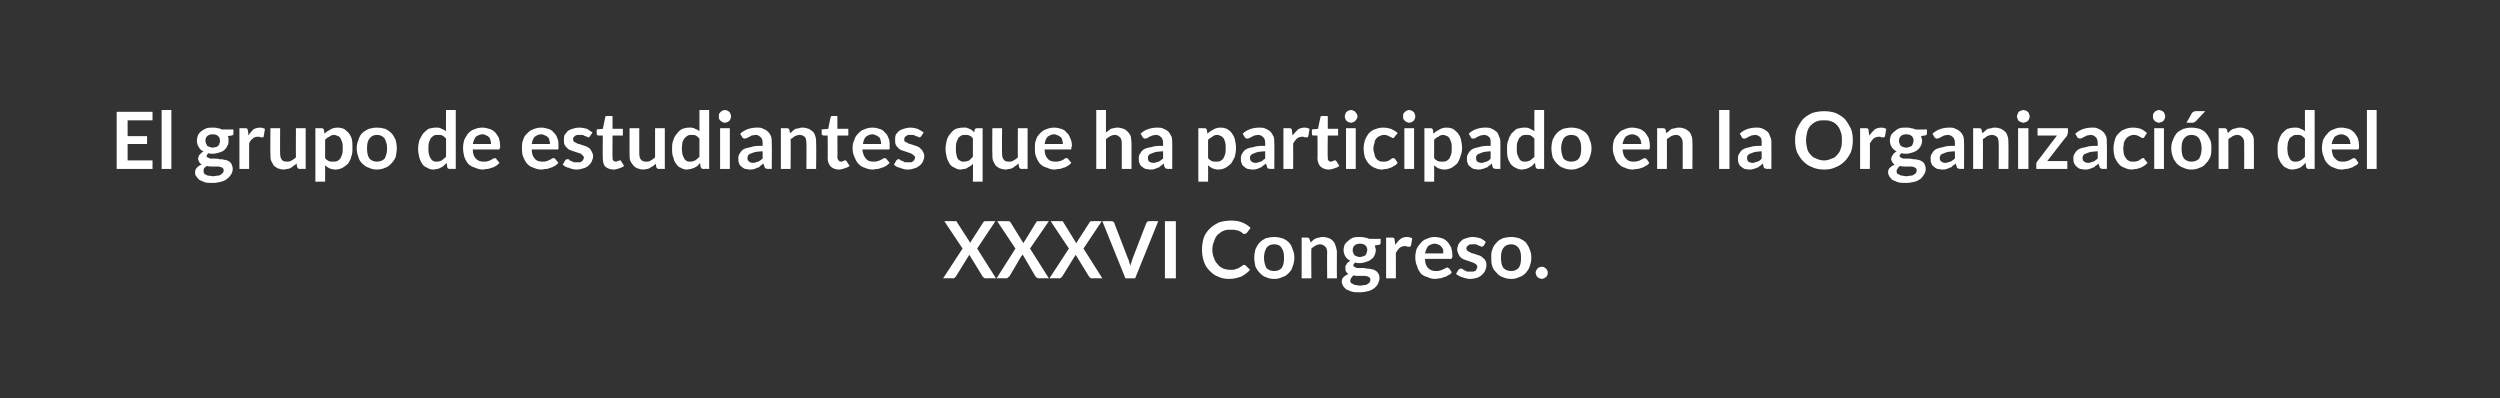 <?xml version="1.0" standalone="no"?><!DOCTYPE svg PUBLIC "-//W3C//DTD SVG 1.1//EN" "http://www.w3.org/Graphics/SVG/1.1/DTD/svg11.dtd"><svg xmlns="http://www.w3.org/2000/svg" version="1.1" width="411.4px" height="65.5px" viewBox="0 0 411.4 65.5"><rect x="0" y="0" width="411.4" height="65.5" fill="#333333" stroke="none"/>  <desc>El grupo de estudiantes que ha participado en la Organizaci n del XXXVI Congreso</desc>  <defs/>  <g id="Polygon32463">    <path d="M 158.4 40.9 L 155.4 36.4 C 155.4 36.4 157.1 36.37 157.1 36.4 C 157.2 36.4 157.3 36.4 157.4 36.4 C 157.4 36.5 157.5 36.5 157.5 36.6 C 157.5 36.6 159.7 40 159.7 40 C 159.7 40 159.7 39.9 159.7 39.9 C 159.7 39.8 159.8 39.8 159.8 39.7 C 159.8 39.7 161.8 36.6 161.8 36.6 C 161.9 36.4 162 36.4 162.1 36.4 C 162.14 36.37 163.8 36.4 163.8 36.4 L 160.8 40.9 L 163.9 45.8 C 163.9 45.8 162.15 45.77 162.2 45.8 C 162 45.8 161.9 45.7 161.9 45.7 C 161.8 45.6 161.7 45.5 161.7 45.5 C 161.7 45.5 159.5 41.9 159.5 41.9 C 159.5 41.9 159.5 42 159.5 42 C 159.4 42.1 159.4 42.1 159.4 42.1 C 159.4 42.1 157.3 45.5 157.3 45.5 C 157.3 45.5 157.2 45.6 157.1 45.7 C 157.1 45.7 157 45.8 156.9 45.8 C 156.87 45.77 155.2 45.8 155.2 45.8 L 158.4 40.9 Z M 167.1 40.9 L 164.1 36.4 C 164.1 36.4 165.85 36.37 165.9 36.4 C 166 36.4 166.1 36.4 166.1 36.4 C 166.2 36.5 166.2 36.5 166.3 36.6 C 166.3 36.6 168.4 40 168.4 40 C 168.4 40 168.4 39.9 168.5 39.9 C 168.5 39.8 168.5 39.8 168.6 39.7 C 168.6 39.7 170.5 36.6 170.5 36.6 C 170.6 36.4 170.7 36.4 170.9 36.4 C 170.89 36.37 172.6 36.4 172.6 36.4 L 169.5 40.9 L 172.6 45.8 C 172.6 45.8 170.9 45.77 170.9 45.8 C 170.8 45.8 170.7 45.7 170.6 45.7 C 170.5 45.6 170.5 45.5 170.4 45.5 C 170.4 45.5 168.3 41.9 168.3 41.9 C 168.2 41.9 168.2 42 168.2 42 C 168.2 42.1 168.2 42.1 168.1 42.1 C 168.1 42.1 166.1 45.5 166.1 45.5 C 166 45.5 165.9 45.6 165.9 45.7 C 165.8 45.7 165.7 45.8 165.6 45.8 C 165.62 45.77 164 45.8 164 45.8 L 167.1 40.9 Z M 175.9 40.9 L 172.9 36.4 C 172.9 36.4 174.6 36.37 174.6 36.4 C 174.7 36.4 174.8 36.4 174.9 36.4 C 174.9 36.5 175 36.5 175 36.6 C 175 36.6 177.1 40 177.1 40 C 177.2 40 177.2 39.9 177.2 39.9 C 177.2 39.8 177.3 39.8 177.3 39.7 C 177.3 39.7 179.3 36.6 179.3 36.6 C 179.4 36.4 179.5 36.4 179.6 36.4 C 179.63 36.37 181.3 36.4 181.3 36.4 L 178.3 40.9 L 181.4 45.8 C 181.4 45.8 179.65 45.77 179.6 45.8 C 179.5 45.8 179.4 45.7 179.4 45.7 C 179.3 45.6 179.2 45.5 179.2 45.5 C 179.2 45.5 177 41.9 177 41.9 C 177 41.9 177 42 177 42 C 176.9 42.1 176.9 42.1 176.9 42.1 C 176.9 42.1 174.8 45.5 174.8 45.5 C 174.8 45.5 174.7 45.6 174.6 45.7 C 174.6 45.7 174.5 45.8 174.4 45.8 C 174.36 45.77 172.7 45.8 172.7 45.8 L 175.9 40.9 Z M 181.4 36.4 C 181.4 36.4 182.83 36.37 182.8 36.4 C 183 36.4 183.1 36.4 183.2 36.5 C 183.3 36.6 183.4 36.6 183.4 36.8 C 183.4 36.8 185.6 42.5 185.6 42.5 C 185.7 42.7 185.8 42.9 185.8 43.1 C 185.9 43.3 186 43.6 186 43.8 C 186.1 43.3 186.3 42.9 186.4 42.5 C 186.4 42.5 188.6 36.8 188.6 36.8 C 188.6 36.7 188.7 36.6 188.8 36.5 C 188.9 36.4 189 36.4 189.2 36.4 C 189.18 36.37 190.6 36.4 190.6 36.4 L 186.8 45.8 L 185.2 45.8 L 181.4 36.4 Z M 193.5 45.8 L 191.7 45.8 L 191.7 36.4 L 193.5 36.4 L 193.5 45.8 Z M 204.8 43.6 C 204.9 43.6 204.9 43.6 205 43.7 C 205 43.7 205.7 44.4 205.7 44.4 C 205.3 44.9 204.8 45.2 204.3 45.5 C 203.7 45.7 203.1 45.9 202.3 45.9 C 201.6 45.9 201 45.8 200.4 45.5 C 199.8 45.3 199.4 44.9 199 44.5 C 198.6 44.1 198.3 43.6 198.1 43 C 197.9 42.4 197.8 41.8 197.8 41.1 C 197.8 40.4 197.9 39.7 198.1 39.1 C 198.3 38.5 198.7 38 199.1 37.6 C 199.5 37.2 200 36.9 200.6 36.6 C 201.2 36.4 201.9 36.3 202.6 36.3 C 203.3 36.3 203.9 36.4 204.4 36.6 C 204.9 36.8 205.4 37.1 205.8 37.5 C 205.8 37.5 205.2 38.3 205.2 38.3 C 205.1 38.4 205.1 38.4 205 38.4 C 205 38.5 204.9 38.5 204.8 38.5 C 204.7 38.5 204.6 38.5 204.5 38.4 C 204.4 38.3 204.3 38.2 204.1 38.1 C 203.9 38 203.7 37.9 203.5 37.9 C 203.3 37.8 202.9 37.8 202.6 37.8 C 202.1 37.8 201.7 37.8 201.3 38 C 201 38.1 200.7 38.4 200.4 38.6 C 200.1 38.9 199.9 39.3 199.8 39.7 C 199.6 40.1 199.5 40.6 199.5 41.1 C 199.5 41.6 199.6 42.1 199.8 42.5 C 199.9 42.9 200.1 43.2 200.4 43.5 C 200.6 43.8 200.9 44 201.3 44.2 C 201.6 44.3 202 44.4 202.4 44.4 C 202.6 44.4 202.8 44.4 203 44.4 C 203.2 44.3 203.4 44.3 203.6 44.2 C 203.7 44.2 203.9 44.1 204 44 C 204.2 43.9 204.3 43.8 204.5 43.7 C 204.5 43.6 204.6 43.6 204.6 43.6 C 204.7 43.6 204.7 43.6 204.8 43.6 Z M 209.7 39 C 210.2 39 210.6 39.1 211 39.2 C 211.5 39.4 211.8 39.6 212.1 39.9 C 212.4 40.2 212.6 40.6 212.7 41 C 212.9 41.4 213 41.9 213 42.4 C 213 42.9 212.9 43.4 212.7 43.9 C 212.6 44.3 212.4 44.6 212.1 44.9 C 211.8 45.2 211.5 45.5 211 45.6 C 210.6 45.8 210.2 45.9 209.7 45.9 C 209.2 45.9 208.7 45.8 208.3 45.6 C 207.9 45.5 207.6 45.2 207.3 44.9 C 207 44.6 206.8 44.3 206.6 43.9 C 206.5 43.4 206.4 42.9 206.4 42.4 C 206.4 41.9 206.5 41.4 206.6 41 C 206.8 40.6 207 40.2 207.3 39.9 C 207.6 39.6 207.9 39.4 208.3 39.2 C 208.7 39.1 209.2 39 209.7 39 Z M 209.7 44.6 C 210.2 44.6 210.7 44.4 210.9 44.1 C 211.2 43.7 211.3 43.2 211.3 42.4 C 211.3 41.7 211.2 41.2 210.9 40.8 C 210.7 40.4 210.2 40.2 209.7 40.2 C 209.1 40.2 208.7 40.4 208.4 40.8 C 208.2 41.2 208 41.7 208 42.4 C 208 43.1 208.2 43.7 208.4 44.1 C 208.7 44.4 209.1 44.6 209.7 44.6 Z M 214.2 45.8 L 214.2 39.1 C 214.2 39.1 215.14 39.1 215.1 39.1 C 215.3 39.1 215.5 39.2 215.5 39.4 C 215.5 39.4 215.7 39.9 215.7 39.9 C 215.8 39.8 215.9 39.7 216.1 39.5 C 216.2 39.4 216.4 39.3 216.6 39.2 C 216.7 39.2 216.9 39.1 217.1 39.1 C 217.3 39 217.5 39 217.7 39 C 218.1 39 218.4 39.1 218.7 39.2 C 219 39.3 219.2 39.5 219.4 39.7 C 219.6 39.9 219.7 40.2 219.8 40.5 C 219.9 40.8 220 41.2 220 41.5 C 219.97 41.52 220 45.8 220 45.8 L 218.4 45.8 C 218.4 45.8 218.36 41.52 218.4 41.5 C 218.4 41.1 218.3 40.8 218.1 40.6 C 217.9 40.4 217.6 40.2 217.2 40.2 C 217 40.2 216.7 40.3 216.5 40.4 C 216.2 40.6 216 40.7 215.8 40.9 C 215.76 40.94 215.8 45.8 215.8 45.8 L 214.2 45.8 Z M 223.8 39 C 224.1 39 224.3 39 224.6 39.1 C 224.8 39.1 225.1 39.2 225.3 39.3 C 225.27 39.33 227.2 39.3 227.2 39.3 C 227.2 39.3 227.19 39.92 227.2 39.9 C 227.2 40 227.2 40.1 227.1 40.2 C 227.1 40.2 227 40.3 226.8 40.3 C 226.8 40.3 226.2 40.4 226.2 40.4 C 226.3 40.5 226.3 40.6 226.3 40.7 C 226.4 40.9 226.4 41 226.4 41.1 C 226.4 41.5 226.3 41.8 226.2 42 C 226.1 42.3 225.9 42.5 225.6 42.7 C 225.4 42.9 225.1 43 224.8 43.1 C 224.5 43.2 224.1 43.3 223.8 43.3 C 223.5 43.3 223.3 43.3 223 43.2 C 222.8 43.4 222.7 43.5 222.7 43.7 C 222.7 43.8 222.8 43.9 222.9 43.9 C 223 44 223.2 44.1 223.4 44.1 C 223.6 44.1 223.8 44.1 224.1 44.1 C 224.3 44.1 224.6 44.1 224.9 44.2 C 225.1 44.2 225.4 44.2 225.7 44.3 C 225.9 44.3 226.1 44.4 226.3 44.5 C 226.5 44.6 226.7 44.8 226.8 45 C 227 45.2 227 45.5 227 45.8 C 227 46.1 226.9 46.4 226.8 46.6 C 226.7 46.9 226.4 47.2 226.2 47.4 C 225.9 47.6 225.6 47.8 225.2 47.9 C 224.8 48 224.3 48.1 223.8 48.1 C 223.3 48.1 222.8 48.1 222.5 48 C 222.1 47.9 221.8 47.7 221.5 47.6 C 221.3 47.4 221.1 47.2 221 47 C 220.9 46.8 220.8 46.6 220.8 46.4 C 220.8 46 220.9 45.8 221.1 45.6 C 221.3 45.4 221.6 45.2 221.9 45.1 C 221.7 45 221.6 44.8 221.5 44.7 C 221.4 44.5 221.4 44.3 221.4 44.1 C 221.4 44 221.4 43.9 221.4 43.8 C 221.4 43.7 221.5 43.6 221.6 43.5 C 221.6 43.4 221.7 43.3 221.8 43.2 C 221.9 43.1 222.1 43 222.2 42.9 C 221.9 42.8 221.6 42.5 221.4 42.2 C 221.2 41.9 221.1 41.5 221.1 41.1 C 221.1 40.8 221.2 40.5 221.3 40.2 C 221.5 40 221.6 39.8 221.9 39.6 C 222.1 39.4 222.4 39.2 222.7 39.1 C 223 39 223.4 39 223.8 39 Z M 225.5 46 C 225.5 45.9 225.5 45.8 225.4 45.7 C 225.3 45.6 225.2 45.6 225.1 45.5 C 225 45.5 224.8 45.4 224.6 45.4 C 224.5 45.4 224.3 45.4 224.1 45.4 C 223.9 45.4 223.6 45.4 223.4 45.4 C 223.2 45.4 223 45.4 222.8 45.3 C 222.6 45.4 222.5 45.5 222.4 45.7 C 222.3 45.8 222.2 46 222.2 46.1 C 222.2 46.3 222.2 46.4 222.3 46.5 C 222.4 46.6 222.4 46.7 222.6 46.7 C 222.7 46.8 222.9 46.9 223.1 46.9 C 223.3 46.9 223.5 47 223.8 47 C 224.1 47 224.4 46.9 224.6 46.9 C 224.8 46.9 225 46.8 225.1 46.7 C 225.3 46.6 225.4 46.5 225.4 46.4 C 225.5 46.3 225.5 46.2 225.5 46 Z M 223.8 42.3 C 224 42.3 224.1 42.2 224.3 42.2 C 224.4 42.1 224.6 42.1 224.7 42 C 224.8 41.9 224.8 41.8 224.9 41.6 C 224.9 41.5 225 41.3 225 41.2 C 225 40.8 224.9 40.6 224.7 40.4 C 224.5 40.2 224.2 40.1 223.8 40.1 C 223.4 40.1 223.1 40.2 222.9 40.4 C 222.7 40.6 222.6 40.8 222.6 41.2 C 222.6 41.3 222.6 41.5 222.7 41.6 C 222.7 41.7 222.8 41.9 222.9 42 C 223 42.1 223.1 42.1 223.3 42.2 C 223.4 42.2 223.6 42.3 223.8 42.3 Z M 228.1 45.8 L 228.1 39.1 C 228.1 39.1 229.06 39.1 229.1 39.1 C 229.2 39.1 229.3 39.1 229.4 39.2 C 229.5 39.3 229.5 39.4 229.5 39.5 C 229.5 39.5 229.6 40.3 229.6 40.3 C 229.9 39.9 230.1 39.6 230.5 39.3 C 230.8 39.1 231.1 39 231.5 39 C 231.9 39 232.1 39.1 232.4 39.2 C 232.4 39.2 232.2 40.4 232.2 40.4 C 232.1 40.5 232.1 40.5 232.1 40.6 C 232 40.6 232 40.6 231.9 40.6 C 231.8 40.6 231.7 40.6 231.6 40.6 C 231.5 40.5 231.4 40.5 231.2 40.5 C 230.8 40.5 230.6 40.6 230.3 40.8 C 230.1 41 229.9 41.3 229.7 41.6 C 229.72 41.61 229.7 45.8 229.7 45.8 L 228.1 45.8 Z M 236.1 39 C 236.5 39 236.9 39.1 237.3 39.2 C 237.6 39.3 237.9 39.5 238.2 39.8 C 238.4 40 238.6 40.4 238.8 40.7 C 238.9 41.1 239 41.5 239 42 C 239 42.1 239 42.2 239 42.3 C 239 42.4 238.9 42.5 238.9 42.5 C 238.9 42.6 238.8 42.6 238.8 42.6 C 238.8 42.6 238.7 42.6 238.6 42.6 C 238.6 42.6 234.5 42.6 234.5 42.6 C 234.5 43.3 234.7 43.8 235 44.1 C 235.4 44.5 235.8 44.6 236.3 44.6 C 236.6 44.6 236.8 44.6 237 44.5 C 237.2 44.5 237.3 44.4 237.5 44.3 C 237.6 44.3 237.8 44.2 237.9 44.1 C 238 44.1 238.1 44 238.2 44 C 238.2 44 238.3 44.1 238.3 44.1 C 238.4 44.1 238.4 44.1 238.5 44.2 C 238.5 44.2 238.9 44.8 238.9 44.8 C 238.8 45 238.6 45.2 238.3 45.3 C 238.1 45.4 237.9 45.6 237.6 45.6 C 237.4 45.7 237.2 45.8 236.9 45.8 C 236.7 45.8 236.4 45.9 236.2 45.9 C 235.7 45.9 235.3 45.8 234.9 45.6 C 234.5 45.5 234.1 45.3 233.8 45 C 233.6 44.7 233.3 44.3 233.2 43.8 C 233 43.4 232.9 42.9 232.9 42.3 C 232.9 41.8 233 41.4 233.1 41 C 233.3 40.6 233.5 40.3 233.8 40 C 234 39.7 234.4 39.4 234.8 39.3 C 235.2 39.1 235.6 39 236.1 39 Z M 236.1 40.1 C 235.7 40.1 235.3 40.3 235 40.5 C 234.8 40.8 234.6 41.2 234.5 41.7 C 234.5 41.7 237.5 41.7 237.5 41.7 C 237.5 41.5 237.5 41.3 237.5 41.1 C 237.4 40.9 237.3 40.7 237.2 40.6 C 237.1 40.5 236.9 40.3 236.8 40.3 C 236.6 40.2 236.4 40.1 236.1 40.1 Z M 244.2 40.4 C 244.1 40.5 244.1 40.5 244 40.5 C 244 40.6 243.9 40.6 243.9 40.6 C 243.8 40.6 243.7 40.6 243.6 40.5 C 243.5 40.5 243.4 40.4 243.3 40.4 C 243.2 40.3 243 40.3 242.9 40.2 C 242.7 40.2 242.6 40.2 242.4 40.2 C 242 40.2 241.8 40.2 241.6 40.4 C 241.4 40.5 241.3 40.7 241.3 40.9 C 241.3 41 241.4 41.2 241.5 41.3 C 241.6 41.4 241.7 41.4 241.9 41.5 C 242 41.6 242.2 41.7 242.4 41.7 C 242.6 41.8 242.8 41.8 243 41.9 C 243.2 42 243.4 42 243.6 42.1 C 243.8 42.2 243.9 42.3 244.1 42.5 C 244.3 42.6 244.4 42.8 244.5 43 C 244.6 43.2 244.6 43.4 244.6 43.7 C 244.6 44 244.5 44.3 244.4 44.5 C 244.3 44.8 244.1 45 243.9 45.2 C 243.7 45.4 243.4 45.6 243.1 45.7 C 242.8 45.8 242.4 45.9 241.9 45.9 C 241.7 45.9 241.5 45.9 241.3 45.8 C 241.1 45.8 240.8 45.7 240.6 45.6 C 240.4 45.6 240.3 45.5 240.1 45.4 C 239.9 45.3 239.8 45.2 239.6 45.1 C 239.6 45.1 240 44.4 240 44.4 C 240 44.4 240.1 44.3 240.2 44.3 C 240.2 44.2 240.3 44.2 240.4 44.2 C 240.5 44.2 240.6 44.2 240.7 44.3 C 240.8 44.4 240.9 44.4 241 44.5 C 241.1 44.5 241.3 44.6 241.4 44.7 C 241.6 44.7 241.8 44.7 242 44.7 C 242.2 44.7 242.4 44.7 242.5 44.7 C 242.6 44.6 242.8 44.6 242.9 44.5 C 242.9 44.4 243 44.3 243 44.2 C 243.1 44.1 243.1 44 243.1 43.9 C 243.1 43.8 243.1 43.7 243 43.6 C 242.9 43.5 242.8 43.4 242.6 43.3 C 242.4 43.2 242.3 43.2 242.1 43.1 C 241.9 43 241.7 43 241.5 42.9 C 241.3 42.8 241.1 42.8 240.9 42.7 C 240.7 42.6 240.5 42.5 240.3 42.3 C 240.2 42.2 240.1 42 240 41.8 C 239.9 41.6 239.8 41.3 239.8 41 C 239.8 40.8 239.9 40.5 240 40.2 C 240.1 40 240.3 39.8 240.5 39.6 C 240.7 39.4 240.9 39.3 241.3 39.2 C 241.6 39.1 241.9 39 242.3 39 C 242.8 39 243.2 39.1 243.6 39.2 C 244 39.4 244.3 39.6 244.5 39.8 C 244.5 39.8 244.2 40.4 244.2 40.4 Z M 248.7 39 C 249.2 39 249.6 39.1 250 39.2 C 250.4 39.4 250.8 39.6 251.1 39.9 C 251.3 40.2 251.6 40.6 251.7 41 C 251.9 41.4 252 41.9 252 42.4 C 252 42.9 251.9 43.4 251.7 43.9 C 251.6 44.3 251.3 44.6 251.1 44.9 C 250.8 45.2 250.4 45.5 250 45.6 C 249.6 45.8 249.2 45.9 248.7 45.9 C 248.2 45.9 247.7 45.8 247.3 45.6 C 246.9 45.5 246.5 45.2 246.3 44.9 C 246 44.6 245.7 44.3 245.6 43.9 C 245.4 43.4 245.4 42.9 245.4 42.4 C 245.4 41.9 245.4 41.4 245.6 41 C 245.7 40.6 246 40.2 246.3 39.9 C 246.5 39.6 246.9 39.4 247.3 39.2 C 247.7 39.1 248.2 39 248.7 39 Z M 248.7 44.6 C 249.2 44.6 249.6 44.4 249.9 44.1 C 250.2 43.7 250.3 43.2 250.3 42.4 C 250.3 41.7 250.2 41.2 249.9 40.8 C 249.6 40.4 249.2 40.2 248.7 40.2 C 248.1 40.2 247.7 40.4 247.4 40.8 C 247.1 41.2 247 41.7 247 42.4 C 247 43.1 247.1 43.7 247.4 44.1 C 247.7 44.4 248.1 44.6 248.7 44.6 Z M 252.7 44.9 C 252.7 44.7 252.8 44.6 252.8 44.5 C 252.9 44.4 252.9 44.3 253 44.2 C 253.1 44.1 253.2 44 253.3 44 C 253.5 43.9 253.6 43.9 253.7 43.9 C 253.9 43.9 254 43.9 254.1 44 C 254.2 44 254.3 44.1 254.4 44.2 C 254.5 44.3 254.6 44.4 254.6 44.5 C 254.7 44.6 254.7 44.7 254.7 44.9 C 254.7 45 254.7 45.2 254.6 45.3 C 254.6 45.4 254.5 45.5 254.4 45.6 C 254.3 45.7 254.2 45.7 254.1 45.8 C 254 45.8 253.9 45.9 253.7 45.9 C 253.6 45.9 253.5 45.8 253.3 45.8 C 253.2 45.7 253.1 45.7 253 45.6 C 252.9 45.5 252.9 45.4 252.8 45.3 C 252.8 45.2 252.7 45 252.7 44.9 Z " stroke="none" fill="#fff"/>  </g>  <g id="Polygon32462">    <path d="M 25.1 18.4 L 25.1 19.8 L 21 19.8 L 21 22.4 L 24.2 22.4 L 24.2 23.7 L 21 23.7 L 21 26.4 L 25.1 26.4 L 25.1 27.8 L 19.2 27.8 L 19.2 18.4 L 25.1 18.4 Z M 28.2 18.1 L 28.2 27.8 L 26.6 27.8 L 26.6 18.1 L 28.2 18.1 Z M 35 21 C 35.3 21 35.6 21 35.8 21.1 C 36.1 21.1 36.3 21.2 36.5 21.3 C 36.53 21.33 38.4 21.3 38.4 21.3 C 38.4 21.3 38.44 21.92 38.4 21.9 C 38.4 22 38.4 22.1 38.4 22.2 C 38.3 22.2 38.2 22.3 38.1 22.3 C 38.1 22.3 37.5 22.4 37.5 22.4 C 37.5 22.5 37.6 22.6 37.6 22.7 C 37.6 22.9 37.6 23 37.6 23.1 C 37.6 23.5 37.6 23.8 37.4 24 C 37.3 24.3 37.1 24.5 36.9 24.7 C 36.7 24.9 36.4 25 36.1 25.1 C 35.7 25.2 35.4 25.3 35 25.3 C 34.8 25.3 34.5 25.3 34.3 25.2 C 34.1 25.4 34 25.5 34 25.7 C 34 25.8 34 25.9 34.2 25.9 C 34.3 26 34.5 26.1 34.7 26.1 C 34.9 26.1 35.1 26.1 35.3 26.1 C 35.6 26.1 35.9 26.1 36.1 26.2 C 36.4 26.2 36.7 26.2 36.9 26.3 C 37.2 26.3 37.4 26.4 37.6 26.5 C 37.8 26.6 38 26.8 38.1 27 C 38.2 27.2 38.3 27.5 38.3 27.8 C 38.3 28.1 38.2 28.4 38.1 28.6 C 37.9 28.9 37.7 29.2 37.4 29.4 C 37.2 29.6 36.8 29.8 36.4 29.9 C 36 30 35.6 30.1 35.1 30.1 C 34.5 30.1 34.1 30.1 33.7 30 C 33.4 29.9 33.1 29.7 32.8 29.6 C 32.6 29.4 32.4 29.2 32.3 29 C 32.1 28.8 32.1 28.6 32.1 28.4 C 32.1 28 32.2 27.8 32.4 27.6 C 32.6 27.4 32.8 27.2 33.2 27.1 C 33 27 32.9 26.8 32.8 26.7 C 32.7 26.5 32.6 26.3 32.6 26.1 C 32.6 26 32.6 25.9 32.7 25.8 C 32.7 25.7 32.7 25.6 32.8 25.5 C 32.9 25.4 33 25.3 33.1 25.2 C 33.2 25.1 33.3 25 33.5 24.9 C 33.1 24.8 32.9 24.5 32.7 24.2 C 32.5 23.9 32.4 23.5 32.4 23.1 C 32.4 22.8 32.5 22.5 32.6 22.2 C 32.7 22 32.9 21.8 33.1 21.6 C 33.4 21.4 33.7 21.2 34 21.1 C 34.3 21 34.7 21 35 21 Z M 36.8 28 C 36.8 27.9 36.8 27.8 36.7 27.7 C 36.6 27.6 36.5 27.6 36.4 27.5 C 36.2 27.5 36.1 27.4 35.9 27.4 C 35.7 27.4 35.5 27.4 35.3 27.4 C 35.1 27.4 34.9 27.4 34.7 27.4 C 34.5 27.4 34.3 27.4 34.1 27.3 C 33.9 27.4 33.7 27.5 33.6 27.7 C 33.5 27.8 33.5 28 33.5 28.1 C 33.5 28.3 33.5 28.4 33.6 28.5 C 33.6 28.6 33.7 28.7 33.8 28.7 C 34 28.8 34.1 28.9 34.3 28.9 C 34.5 28.9 34.8 29 35.1 29 C 35.4 29 35.6 28.9 35.9 28.9 C 36.1 28.9 36.2 28.8 36.4 28.7 C 36.5 28.6 36.6 28.5 36.7 28.4 C 36.8 28.3 36.8 28.2 36.8 28 Z M 35 24.3 C 35.2 24.3 35.4 24.2 35.6 24.2 C 35.7 24.1 35.8 24.1 35.9 24 C 36 23.9 36.1 23.8 36.1 23.6 C 36.2 23.5 36.2 23.3 36.2 23.2 C 36.2 22.8 36.1 22.6 35.9 22.4 C 35.7 22.2 35.4 22.1 35 22.1 C 34.6 22.1 34.3 22.2 34.1 22.4 C 33.9 22.6 33.8 22.8 33.8 23.2 C 33.8 23.3 33.9 23.5 33.9 23.6 C 34 23.7 34 23.9 34.1 24 C 34.2 24.1 34.4 24.1 34.5 24.2 C 34.7 24.2 34.8 24.3 35 24.3 Z M 39.4 27.8 L 39.4 21.1 C 39.4 21.1 40.31 21.1 40.3 21.1 C 40.5 21.1 40.6 21.1 40.7 21.2 C 40.7 21.3 40.8 21.4 40.8 21.5 C 40.8 21.5 40.9 22.3 40.9 22.3 C 41.1 21.9 41.4 21.6 41.7 21.3 C 42 21.1 42.4 21 42.8 21 C 43.1 21 43.4 21.1 43.6 21.2 C 43.6 21.2 43.4 22.4 43.4 22.4 C 43.4 22.5 43.4 22.5 43.3 22.6 C 43.3 22.6 43.2 22.6 43.2 22.6 C 43.1 22.6 43 22.6 42.9 22.6 C 42.8 22.5 42.6 22.5 42.4 22.5 C 42.1 22.5 41.8 22.6 41.6 22.8 C 41.3 23 41.1 23.3 41 23.6 C 40.98 23.61 41 27.8 41 27.8 L 39.4 27.8 Z M 46.1 21.1 C 46.1 21.1 46.07 25.34 46.1 25.3 C 46.1 25.7 46.2 26.1 46.4 26.3 C 46.5 26.5 46.8 26.6 47.2 26.6 C 47.5 26.6 47.7 26.6 48 26.4 C 48.2 26.3 48.5 26.1 48.7 25.9 C 48.67 25.92 48.7 21.1 48.7 21.1 L 50.3 21.1 L 50.3 27.8 C 50.3 27.8 49.3 27.77 49.3 27.8 C 49.1 27.8 49 27.7 48.9 27.5 C 48.9 27.5 48.8 26.9 48.8 26.9 C 48.6 27.1 48.5 27.2 48.3 27.3 C 48.2 27.4 48 27.5 47.9 27.6 C 47.7 27.7 47.5 27.8 47.3 27.8 C 47.1 27.8 46.9 27.9 46.7 27.9 C 46.4 27.9 46 27.8 45.7 27.7 C 45.5 27.6 45.2 27.4 45 27.2 C 44.9 26.9 44.7 26.7 44.6 26.4 C 44.5 26.1 44.5 25.7 44.5 25.3 C 44.47 25.34 44.5 21.1 44.5 21.1 L 46.1 21.1 Z M 51.9 29.9 L 51.9 21.1 C 51.9 21.1 52.89 21.1 52.9 21.1 C 53 21.1 53.1 21.1 53.2 21.2 C 53.2 21.2 53.3 21.3 53.3 21.4 C 53.3 21.4 53.4 22 53.4 22 C 53.7 21.7 54 21.5 54.4 21.3 C 54.7 21.1 55.1 21 55.6 21 C 55.9 21 56.3 21.1 56.6 21.2 C 56.9 21.4 57.1 21.6 57.4 21.9 C 57.6 22.2 57.8 22.5 57.9 22.9 C 58 23.4 58 23.8 58 24.4 C 58 24.9 58 25.3 57.8 25.8 C 57.7 26.2 57.5 26.6 57.3 26.9 C 57 27.2 56.7 27.4 56.4 27.6 C 56 27.8 55.6 27.9 55.2 27.9 C 54.8 27.9 54.5 27.8 54.2 27.7 C 54 27.6 53.7 27.4 53.5 27.2 C 53.52 27.22 53.5 29.9 53.5 29.9 L 51.9 29.9 Z M 55 22.2 C 54.7 22.2 54.4 22.3 54.2 22.5 C 53.9 22.6 53.7 22.8 53.5 23 C 53.5 23 53.5 26 53.5 26 C 53.7 26.3 53.9 26.4 54.1 26.5 C 54.3 26.6 54.6 26.6 54.8 26.6 C 55 26.6 55.3 26.6 55.5 26.5 C 55.7 26.4 55.8 26.3 56 26.1 C 56.1 25.9 56.2 25.7 56.3 25.4 C 56.4 25.1 56.4 24.8 56.4 24.4 C 56.4 24 56.4 23.7 56.3 23.4 C 56.2 23.1 56.1 22.9 56 22.7 C 55.9 22.6 55.8 22.4 55.6 22.4 C 55.4 22.3 55.2 22.2 55 22.2 Z M 62 21 C 62.5 21 63 21.1 63.4 21.2 C 63.8 21.4 64.1 21.6 64.4 21.9 C 64.7 22.2 64.9 22.6 65.1 23 C 65.2 23.4 65.3 23.9 65.3 24.4 C 65.3 24.9 65.2 25.4 65.1 25.9 C 64.9 26.3 64.7 26.6 64.4 26.9 C 64.1 27.2 63.8 27.5 63.4 27.6 C 63 27.8 62.5 27.9 62 27.9 C 61.5 27.9 61.1 27.8 60.7 27.6 C 60.3 27.5 59.9 27.2 59.6 26.9 C 59.3 26.6 59.1 26.3 59 25.9 C 58.8 25.4 58.7 24.9 58.7 24.4 C 58.7 23.9 58.8 23.4 59 23 C 59.1 22.6 59.3 22.2 59.6 21.9 C 59.9 21.6 60.3 21.4 60.7 21.2 C 61.1 21.1 61.5 21 62 21 Z M 62 26.6 C 62.6 26.6 63 26.4 63.3 26.1 C 63.5 25.7 63.7 25.2 63.7 24.4 C 63.7 23.7 63.5 23.2 63.3 22.8 C 63 22.4 62.6 22.2 62 22.2 C 61.5 22.2 61.1 22.4 60.8 22.8 C 60.5 23.2 60.4 23.7 60.4 24.4 C 60.4 25.1 60.5 25.7 60.8 26.1 C 61.1 26.4 61.5 26.6 62 26.6 Z M 74 27.8 C 73.8 27.8 73.6 27.7 73.6 27.5 C 73.6 27.5 73.5 26.8 73.5 26.8 C 73.3 27 73.2 27.1 73 27.3 C 72.9 27.4 72.7 27.5 72.5 27.6 C 72.4 27.7 72.2 27.7 72 27.8 C 71.8 27.8 71.5 27.9 71.3 27.9 C 70.9 27.9 70.6 27.8 70.3 27.6 C 70 27.5 69.7 27.3 69.5 27 C 69.3 26.7 69.1 26.3 69 25.9 C 68.9 25.5 68.8 25 68.8 24.5 C 68.8 24 68.9 23.5 69 23.1 C 69.2 22.7 69.4 22.3 69.6 22 C 69.9 21.7 70.2 21.4 70.5 21.2 C 70.9 21.1 71.3 21 71.7 21 C 72.1 21 72.4 21 72.7 21.2 C 72.9 21.3 73.2 21.4 73.4 21.6 C 73.37 21.63 73.4 18.1 73.4 18.1 L 75 18.1 L 75 27.8 C 75 27.8 73.99 27.77 74 27.8 Z M 71.9 26.6 C 72.2 26.6 72.5 26.5 72.7 26.4 C 72.9 26.2 73.2 26 73.4 25.8 C 73.4 25.8 73.4 22.8 73.4 22.8 C 73.2 22.6 73 22.4 72.8 22.3 C 72.6 22.2 72.3 22.2 72.1 22.2 C 71.8 22.2 71.6 22.2 71.4 22.3 C 71.2 22.4 71.1 22.6 70.9 22.7 C 70.8 22.9 70.7 23.2 70.6 23.4 C 70.5 23.7 70.5 24.1 70.5 24.5 C 70.5 24.8 70.5 25.2 70.6 25.4 C 70.7 25.7 70.7 25.9 70.9 26.1 C 71 26.3 71.1 26.4 71.3 26.5 C 71.5 26.6 71.6 26.6 71.9 26.6 Z M 79.4 21 C 79.8 21 80.2 21.1 80.5 21.2 C 80.9 21.3 81.2 21.5 81.5 21.8 C 81.7 22 81.9 22.4 82.1 22.7 C 82.2 23.1 82.3 23.5 82.3 24 C 82.3 24.1 82.3 24.2 82.3 24.3 C 82.2 24.4 82.2 24.5 82.2 24.5 C 82.2 24.6 82.1 24.6 82.1 24.6 C 82 24.6 82 24.6 81.9 24.6 C 81.9 24.6 77.8 24.6 77.8 24.6 C 77.8 25.3 78 25.8 78.3 26.1 C 78.7 26.5 79.1 26.6 79.6 26.6 C 79.9 26.6 80.1 26.6 80.3 26.5 C 80.5 26.5 80.6 26.4 80.8 26.3 C 80.9 26.3 81 26.2 81.1 26.1 C 81.3 26.1 81.4 26 81.5 26 C 81.5 26 81.6 26.1 81.6 26.1 C 81.7 26.1 81.7 26.1 81.7 26.2 C 81.7 26.2 82.2 26.8 82.2 26.8 C 82 27 81.8 27.2 81.6 27.3 C 81.4 27.4 81.2 27.6 80.9 27.6 C 80.7 27.7 80.4 27.8 80.2 27.8 C 79.9 27.8 79.7 27.9 79.5 27.9 C 79 27.9 78.6 27.8 78.2 27.6 C 77.8 27.5 77.4 27.3 77.1 27 C 76.8 26.7 76.6 26.3 76.4 25.8 C 76.3 25.4 76.2 24.9 76.2 24.3 C 76.2 23.8 76.3 23.4 76.4 23 C 76.6 22.6 76.8 22.3 77 22 C 77.3 21.7 77.6 21.4 78 21.3 C 78.4 21.1 78.9 21 79.4 21 Z M 79.4 22.1 C 79 22.1 78.6 22.3 78.3 22.5 C 78.1 22.8 77.9 23.2 77.8 23.7 C 77.8 23.7 80.8 23.7 80.8 23.7 C 80.8 23.5 80.8 23.3 80.7 23.1 C 80.7 22.9 80.6 22.7 80.5 22.6 C 80.4 22.5 80.2 22.3 80 22.3 C 79.9 22.2 79.7 22.1 79.4 22.1 Z M 89.1 21 C 89.5 21 89.9 21.1 90.2 21.2 C 90.6 21.3 90.9 21.5 91.1 21.8 C 91.4 22 91.6 22.4 91.7 22.7 C 91.9 23.1 91.9 23.5 91.9 24 C 91.9 24.1 91.9 24.2 91.9 24.3 C 91.9 24.4 91.9 24.5 91.9 24.5 C 91.8 24.6 91.8 24.6 91.8 24.6 C 91.7 24.6 91.6 24.6 91.6 24.6 C 91.6 24.6 87.5 24.6 87.5 24.6 C 87.5 25.3 87.7 25.8 88 26.1 C 88.3 26.5 88.8 26.6 89.3 26.6 C 89.5 26.6 89.8 26.6 90 26.5 C 90.1 26.5 90.3 26.4 90.4 26.3 C 90.6 26.3 90.7 26.2 90.8 26.1 C 90.9 26.1 91 26 91.1 26 C 91.2 26 91.2 26.1 91.3 26.1 C 91.3 26.1 91.4 26.1 91.4 26.2 C 91.4 26.2 91.9 26.8 91.9 26.8 C 91.7 27 91.5 27.2 91.3 27.3 C 91.1 27.4 90.8 27.6 90.6 27.6 C 90.4 27.7 90.1 27.8 89.9 27.8 C 89.6 27.8 89.4 27.9 89.1 27.9 C 88.7 27.9 88.2 27.8 87.8 27.6 C 87.4 27.5 87.1 27.3 86.8 27 C 86.5 26.7 86.3 26.3 86.1 25.8 C 85.9 25.4 85.9 24.9 85.9 24.3 C 85.9 23.8 85.9 23.4 86.1 23 C 86.2 22.6 86.4 22.3 86.7 22 C 87 21.7 87.3 21.4 87.7 21.3 C 88.1 21.1 88.6 21 89.1 21 Z M 89.1 22.1 C 88.6 22.1 88.3 22.3 88 22.5 C 87.7 22.8 87.6 23.2 87.5 23.7 C 87.5 23.7 90.5 23.7 90.5 23.7 C 90.5 23.5 90.5 23.3 90.4 23.1 C 90.4 22.9 90.3 22.7 90.2 22.6 C 90 22.5 89.9 22.3 89.7 22.3 C 89.5 22.2 89.3 22.1 89.1 22.1 Z M 97.1 22.4 C 97.1 22.5 97 22.5 97 22.5 C 96.9 22.6 96.9 22.6 96.8 22.6 C 96.7 22.6 96.7 22.6 96.6 22.5 C 96.5 22.5 96.4 22.4 96.3 22.4 C 96.1 22.3 96 22.3 95.9 22.2 C 95.7 22.2 95.5 22.2 95.3 22.2 C 95 22.2 94.8 22.2 94.6 22.4 C 94.4 22.5 94.3 22.7 94.3 22.9 C 94.3 23 94.4 23.2 94.4 23.3 C 94.5 23.4 94.7 23.4 94.8 23.5 C 95 23.6 95.1 23.7 95.3 23.7 C 95.5 23.8 95.7 23.8 95.9 23.9 C 96.1 24 96.3 24 96.5 24.1 C 96.7 24.2 96.9 24.3 97.1 24.5 C 97.2 24.6 97.3 24.8 97.4 25 C 97.5 25.2 97.6 25.4 97.6 25.7 C 97.6 26 97.5 26.3 97.4 26.5 C 97.3 26.8 97.1 27 96.9 27.2 C 96.7 27.4 96.4 27.6 96 27.7 C 95.7 27.8 95.3 27.9 94.9 27.9 C 94.7 27.9 94.4 27.9 94.2 27.8 C 94 27.8 93.8 27.7 93.6 27.6 C 93.4 27.6 93.2 27.5 93 27.4 C 92.9 27.3 92.7 27.2 92.6 27.1 C 92.6 27.1 93 26.4 93 26.4 C 93 26.4 93.1 26.3 93.1 26.3 C 93.2 26.2 93.3 26.2 93.4 26.2 C 93.5 26.2 93.6 26.2 93.7 26.3 C 93.7 26.4 93.8 26.4 94 26.5 C 94.1 26.5 94.2 26.6 94.4 26.7 C 94.5 26.7 94.7 26.7 95 26.7 C 95.2 26.7 95.3 26.7 95.5 26.7 C 95.6 26.6 95.7 26.6 95.8 26.5 C 95.9 26.4 96 26.3 96 26.2 C 96 26.1 96.1 26 96.1 25.9 C 96.1 25.8 96 25.7 95.9 25.6 C 95.8 25.5 95.7 25.4 95.6 25.3 C 95.4 25.2 95.2 25.2 95 25.1 C 94.8 25 94.6 25 94.4 24.9 C 94.2 24.8 94 24.8 93.8 24.7 C 93.6 24.6 93.4 24.5 93.3 24.3 C 93.1 24.2 93 24 92.9 23.8 C 92.8 23.6 92.8 23.3 92.8 23 C 92.8 22.8 92.8 22.5 92.9 22.2 C 93.1 22 93.2 21.8 93.4 21.6 C 93.6 21.4 93.9 21.3 94.2 21.2 C 94.5 21.1 94.9 21 95.3 21 C 95.8 21 96.2 21.1 96.6 21.2 C 96.9 21.4 97.2 21.6 97.5 21.8 C 97.5 21.8 97.1 22.4 97.1 22.4 Z M 101 27.9 C 100.4 27.9 99.9 27.7 99.6 27.4 C 99.3 27.1 99.2 26.6 99.2 26 C 99.16 26.03 99.2 22.3 99.2 22.3 C 99.2 22.3 98.49 22.3 98.5 22.3 C 98.4 22.3 98.3 22.3 98.3 22.2 C 98.2 22.2 98.2 22.1 98.2 22 C 98.17 21.96 98.2 21.3 98.2 21.3 L 99.2 21.2 C 99.2 21.2 99.58 19.33 99.6 19.3 C 99.6 19.2 99.6 19.2 99.7 19.1 C 99.8 19.1 99.8 19.1 99.9 19.1 C 99.94 19.06 100.8 19.1 100.8 19.1 L 100.8 21.2 L 102.5 21.2 L 102.5 22.3 L 100.8 22.3 C 100.8 22.3 100.77 25.92 100.8 25.9 C 100.8 26.1 100.8 26.3 100.9 26.4 C 101 26.5 101.2 26.6 101.3 26.6 C 101.4 26.6 101.5 26.6 101.6 26.5 C 101.7 26.5 101.7 26.5 101.8 26.5 C 101.8 26.4 101.9 26.4 101.9 26.4 C 101.9 26.4 102 26.4 102 26.4 C 102.1 26.4 102.1 26.4 102.1 26.4 C 102.2 26.4 102.2 26.5 102.2 26.5 C 102.2 26.5 102.7 27.3 102.7 27.3 C 102.5 27.5 102.2 27.6 101.9 27.7 C 101.6 27.8 101.3 27.9 101 27.9 Z M 105.2 21.1 C 105.2 21.1 105.19 25.34 105.2 25.3 C 105.2 25.7 105.3 26.1 105.5 26.3 C 105.7 26.5 105.9 26.6 106.3 26.6 C 106.6 26.6 106.9 26.6 107.1 26.4 C 107.3 26.3 107.6 26.1 107.8 25.9 C 107.79 25.92 107.8 21.1 107.8 21.1 L 109.4 21.1 L 109.4 27.8 C 109.4 27.8 108.42 27.77 108.4 27.8 C 108.2 27.8 108.1 27.7 108 27.5 C 108 27.5 107.9 26.9 107.9 26.9 C 107.8 27.1 107.6 27.2 107.5 27.3 C 107.3 27.4 107.2 27.5 107 27.6 C 106.8 27.7 106.7 27.8 106.5 27.8 C 106.3 27.8 106.1 27.9 105.8 27.9 C 105.5 27.9 105.2 27.8 104.9 27.7 C 104.6 27.6 104.4 27.4 104.2 27.2 C 104 26.9 103.8 26.7 103.7 26.4 C 103.6 26.1 103.6 25.7 103.6 25.3 C 103.59 25.34 103.6 21.1 103.6 21.1 L 105.2 21.1 Z M 115.7 27.8 C 115.5 27.8 115.4 27.7 115.3 27.5 C 115.3 27.5 115.2 26.8 115.2 26.8 C 115.1 27 114.9 27.1 114.8 27.3 C 114.6 27.4 114.4 27.5 114.3 27.6 C 114.1 27.7 113.9 27.7 113.7 27.8 C 113.5 27.8 113.3 27.9 113 27.9 C 112.7 27.9 112.3 27.8 112 27.6 C 111.7 27.5 111.5 27.3 111.3 27 C 111 26.7 110.9 26.3 110.8 25.9 C 110.6 25.5 110.6 25 110.6 24.5 C 110.6 24 110.6 23.5 110.8 23.1 C 110.9 22.7 111.1 22.3 111.4 22 C 111.6 21.7 111.9 21.4 112.3 21.2 C 112.6 21.1 113 21 113.4 21 C 113.8 21 114.1 21 114.4 21.2 C 114.7 21.3 114.9 21.4 115.1 21.6 C 115.1 21.63 115.1 18.1 115.1 18.1 L 116.7 18.1 L 116.7 27.8 C 116.7 27.8 115.73 27.77 115.7 27.8 Z M 113.6 26.6 C 113.9 26.6 114.2 26.5 114.4 26.4 C 114.7 26.2 114.9 26 115.1 25.8 C 115.1 25.8 115.1 22.8 115.1 22.8 C 114.9 22.6 114.7 22.4 114.5 22.3 C 114.3 22.2 114.1 22.2 113.8 22.2 C 113.6 22.2 113.4 22.2 113.2 22.3 C 113 22.4 112.8 22.6 112.7 22.7 C 112.5 22.9 112.4 23.2 112.3 23.4 C 112.3 23.7 112.2 24.1 112.2 24.5 C 112.2 24.8 112.3 25.2 112.3 25.4 C 112.4 25.7 112.5 25.9 112.6 26.1 C 112.7 26.3 112.9 26.4 113 26.5 C 113.2 26.6 113.4 26.6 113.6 26.6 Z M 120.1 21.1 L 120.1 27.8 L 118.5 27.8 L 118.5 21.1 L 120.1 21.1 Z M 120.3 19.2 C 120.3 19.3 120.3 19.4 120.2 19.5 C 120.2 19.7 120.1 19.8 120 19.9 C 119.9 20 119.8 20 119.7 20.1 C 119.6 20.1 119.4 20.2 119.3 20.2 C 119.1 20.2 119 20.1 118.9 20.1 C 118.8 20 118.7 20 118.6 19.9 C 118.5 19.8 118.4 19.7 118.3 19.5 C 118.3 19.4 118.3 19.3 118.3 19.2 C 118.3 19 118.3 18.9 118.3 18.8 C 118.4 18.6 118.5 18.5 118.6 18.4 C 118.7 18.3 118.8 18.3 118.9 18.2 C 119 18.2 119.1 18.1 119.3 18.1 C 119.4 18.1 119.6 18.2 119.7 18.2 C 119.8 18.3 119.9 18.3 120 18.4 C 120.1 18.5 120.2 18.6 120.2 18.8 C 120.3 18.9 120.3 19 120.3 19.2 Z M 127 27.8 C 127 27.8 126.31 27.77 126.3 27.8 C 126.2 27.8 126 27.7 126 27.7 C 125.9 27.7 125.8 27.6 125.8 27.4 C 125.8 27.4 125.6 26.9 125.6 26.9 C 125.4 27.1 125.3 27.2 125.1 27.3 C 125 27.5 124.8 27.6 124.6 27.6 C 124.4 27.7 124.3 27.8 124.1 27.8 C 123.9 27.9 123.7 27.9 123.4 27.9 C 123.1 27.9 122.9 27.8 122.6 27.8 C 122.4 27.7 122.2 27.6 122 27.4 C 121.8 27.3 121.7 27.1 121.6 26.8 C 121.5 26.6 121.5 26.4 121.5 26.1 C 121.5 25.8 121.5 25.6 121.7 25.3 C 121.8 25.1 122 24.8 122.3 24.6 C 122.6 24.4 123.1 24.3 123.6 24.2 C 124.1 24 124.7 24 125.5 24 C 125.5 24 125.5 23.6 125.5 23.6 C 125.5 23.1 125.4 22.8 125.2 22.6 C 125 22.4 124.7 22.2 124.4 22.2 C 124.1 22.2 123.9 22.3 123.7 22.3 C 123.5 22.4 123.4 22.5 123.3 22.5 C 123.1 22.6 123 22.7 122.9 22.7 C 122.8 22.8 122.7 22.8 122.6 22.8 C 122.4 22.8 122.3 22.8 122.3 22.7 C 122.2 22.7 122.1 22.6 122.1 22.5 C 122.1 22.5 121.8 22 121.8 22 C 122.6 21.3 123.5 21 124.6 21 C 125 21 125.3 21 125.6 21.2 C 125.9 21.3 126.2 21.5 126.4 21.7 C 126.6 21.9 126.8 22.2 126.9 22.5 C 127 22.8 127 23.2 127 23.6 C 127.04 23.56 127 27.8 127 27.8 Z M 123.9 26.8 C 124.1 26.8 124.2 26.8 124.4 26.7 C 124.5 26.7 124.6 26.6 124.8 26.6 C 124.9 26.5 125 26.5 125.1 26.4 C 125.2 26.3 125.4 26.2 125.5 26.1 C 125.5 26.1 125.5 24.9 125.5 24.9 C 125 24.9 124.6 25 124.3 25 C 124 25.1 123.7 25.2 123.5 25.3 C 123.3 25.3 123.2 25.5 123.1 25.6 C 123.1 25.7 123 25.8 123 26 C 123 26.3 123.1 26.5 123.3 26.6 C 123.4 26.7 123.6 26.8 123.9 26.8 Z M 128.5 27.8 L 128.5 21.1 C 128.5 21.1 129.52 21.1 129.5 21.1 C 129.7 21.1 129.9 21.2 129.9 21.4 C 129.9 21.4 130 21.9 130 21.9 C 130.2 21.8 130.3 21.7 130.5 21.5 C 130.6 21.4 130.8 21.3 130.9 21.2 C 131.1 21.2 131.3 21.1 131.5 21.1 C 131.7 21 131.9 21 132.1 21 C 132.5 21 132.8 21.1 133.1 21.2 C 133.3 21.3 133.6 21.5 133.8 21.7 C 134 21.9 134.1 22.2 134.2 22.5 C 134.3 22.8 134.3 23.2 134.3 23.5 C 134.35 23.52 134.3 27.8 134.3 27.8 L 132.7 27.8 C 132.7 27.8 132.74 23.52 132.7 23.5 C 132.7 23.1 132.6 22.8 132.5 22.6 C 132.3 22.4 132 22.2 131.6 22.2 C 131.3 22.2 131.1 22.3 130.8 22.4 C 130.6 22.6 130.4 22.7 130.1 22.9 C 130.14 22.94 130.1 27.8 130.1 27.8 L 128.5 27.8 Z M 138 27.9 C 137.5 27.9 137 27.7 136.7 27.4 C 136.4 27.1 136.2 26.6 136.2 26 C 136.24 26.03 136.2 22.3 136.2 22.3 C 136.2 22.3 135.56 22.3 135.6 22.3 C 135.5 22.3 135.4 22.3 135.3 22.2 C 135.3 22.2 135.2 22.1 135.2 22 C 135.24 21.96 135.2 21.3 135.2 21.3 L 136.3 21.2 C 136.3 21.2 136.65 19.33 136.7 19.3 C 136.7 19.2 136.7 19.2 136.8 19.1 C 136.8 19.1 136.9 19.1 137 19.1 C 137.01 19.06 137.8 19.1 137.8 19.1 L 137.8 21.2 L 139.6 21.2 L 139.6 22.3 L 137.8 22.3 C 137.8 22.3 137.84 25.92 137.8 25.9 C 137.8 26.1 137.9 26.3 138 26.4 C 138.1 26.5 138.2 26.6 138.4 26.6 C 138.5 26.6 138.6 26.6 138.7 26.5 C 138.7 26.5 138.8 26.5 138.8 26.5 C 138.9 26.4 138.9 26.4 139 26.4 C 139 26.4 139 26.4 139.1 26.4 C 139.1 26.4 139.2 26.4 139.2 26.4 C 139.2 26.4 139.3 26.5 139.3 26.5 C 139.3 26.5 139.8 27.3 139.8 27.3 C 139.6 27.5 139.3 27.6 139 27.7 C 138.7 27.8 138.4 27.9 138 27.9 Z M 143.6 21 C 144 21 144.4 21.1 144.7 21.2 C 145.1 21.3 145.4 21.5 145.6 21.8 C 145.9 22 146.1 22.4 146.2 22.7 C 146.4 23.1 146.4 23.5 146.4 24 C 146.4 24.1 146.4 24.2 146.4 24.3 C 146.4 24.4 146.4 24.5 146.4 24.5 C 146.3 24.6 146.3 24.6 146.3 24.6 C 146.2 24.6 146.1 24.6 146.1 24.6 C 146.1 24.6 141.9 24.6 141.9 24.6 C 142 25.3 142.2 25.8 142.5 26.1 C 142.8 26.5 143.2 26.6 143.8 26.6 C 144 26.6 144.3 26.6 144.4 26.5 C 144.6 26.5 144.8 26.4 144.9 26.3 C 145.1 26.3 145.2 26.2 145.3 26.1 C 145.4 26.1 145.5 26 145.6 26 C 145.7 26 145.7 26.1 145.8 26.1 C 145.8 26.1 145.9 26.1 145.9 26.2 C 145.9 26.2 146.4 26.8 146.4 26.8 C 146.2 27 146 27.2 145.8 27.3 C 145.6 27.4 145.3 27.6 145.1 27.6 C 144.8 27.7 144.6 27.8 144.4 27.8 C 144.1 27.8 143.9 27.9 143.6 27.9 C 143.2 27.9 142.7 27.8 142.3 27.6 C 141.9 27.5 141.6 27.3 141.3 27 C 141 26.7 140.8 26.3 140.6 25.8 C 140.4 25.4 140.3 24.9 140.3 24.3 C 140.3 23.8 140.4 23.4 140.6 23 C 140.7 22.6 140.9 22.3 141.2 22 C 141.5 21.7 141.8 21.4 142.2 21.3 C 142.6 21.1 143.1 21 143.6 21 Z M 143.6 22.1 C 143.1 22.1 142.8 22.3 142.5 22.5 C 142.2 22.8 142.1 23.2 142 23.7 C 142 23.7 145 23.7 145 23.7 C 145 23.5 145 23.3 144.9 23.1 C 144.9 22.9 144.8 22.7 144.7 22.6 C 144.5 22.5 144.4 22.3 144.2 22.3 C 144 22.2 143.8 22.1 143.6 22.1 Z M 151.6 22.4 C 151.6 22.5 151.5 22.5 151.5 22.5 C 151.4 22.6 151.4 22.6 151.3 22.6 C 151.2 22.6 151.1 22.6 151.1 22.5 C 151 22.5 150.9 22.4 150.7 22.4 C 150.6 22.3 150.5 22.3 150.3 22.2 C 150.2 22.2 150 22.2 149.8 22.2 C 149.5 22.2 149.3 22.2 149.1 22.4 C 148.9 22.5 148.8 22.7 148.8 22.9 C 148.8 23 148.8 23.2 148.9 23.3 C 149 23.4 149.2 23.4 149.3 23.5 C 149.5 23.6 149.6 23.7 149.8 23.7 C 150 23.8 150.2 23.8 150.4 23.9 C 150.6 24 150.8 24 151 24.1 C 151.2 24.2 151.4 24.3 151.5 24.5 C 151.7 24.6 151.8 24.8 151.9 25 C 152 25.2 152.1 25.4 152.1 25.7 C 152.1 26 152 26.3 151.9 26.5 C 151.8 26.8 151.6 27 151.4 27.2 C 151.1 27.4 150.9 27.6 150.5 27.7 C 150.2 27.8 149.8 27.9 149.4 27.9 C 149.2 27.9 148.9 27.9 148.7 27.8 C 148.5 27.8 148.3 27.7 148.1 27.6 C 147.9 27.6 147.7 27.5 147.5 27.4 C 147.4 27.3 147.2 27.2 147.1 27.1 C 147.1 27.1 147.5 26.4 147.5 26.4 C 147.5 26.4 147.6 26.3 147.6 26.3 C 147.7 26.2 147.8 26.2 147.9 26.2 C 148 26.2 148.1 26.2 148.1 26.3 C 148.2 26.4 148.3 26.4 148.5 26.5 C 148.6 26.5 148.7 26.6 148.9 26.7 C 149 26.7 149.2 26.7 149.5 26.7 C 149.7 26.7 149.8 26.7 150 26.7 C 150.1 26.6 150.2 26.6 150.3 26.5 C 150.4 26.4 150.5 26.3 150.5 26.2 C 150.5 26.1 150.6 26 150.6 25.9 C 150.6 25.8 150.5 25.7 150.4 25.6 C 150.3 25.5 150.2 25.4 150 25.3 C 149.9 25.2 149.7 25.2 149.5 25.1 C 149.3 25 149.1 25 148.9 24.9 C 148.7 24.8 148.5 24.8 148.3 24.7 C 148.1 24.6 147.9 24.5 147.8 24.3 C 147.6 24.2 147.5 24 147.4 23.8 C 147.3 23.6 147.3 23.3 147.3 23 C 147.3 22.8 147.3 22.5 147.4 22.2 C 147.5 22 147.7 21.8 147.9 21.6 C 148.1 21.4 148.4 21.3 148.7 21.2 C 149 21.1 149.4 21 149.8 21 C 150.2 21 150.7 21.1 151 21.2 C 151.4 21.4 151.7 21.6 152 21.8 C 152 21.8 151.6 22.4 151.6 22.4 Z M 161.7 21.1 L 161.7 29.9 L 160.1 29.9 C 160.1 29.9 160.14 26.93 160.1 26.9 C 160 27.1 159.9 27.2 159.7 27.3 C 159.6 27.4 159.4 27.5 159.2 27.6 C 159.1 27.7 158.9 27.8 158.7 27.8 C 158.5 27.8 158.3 27.9 158.1 27.9 C 157.7 27.9 157.4 27.8 157.1 27.6 C 156.8 27.5 156.5 27.3 156.3 27 C 156.1 26.7 155.9 26.3 155.8 25.9 C 155.7 25.5 155.6 25 155.6 24.5 C 155.6 24 155.7 23.5 155.8 23.1 C 155.9 22.7 156.1 22.3 156.4 22 C 156.6 21.7 156.9 21.4 157.3 21.2 C 157.6 21.1 158 21 158.5 21 C 158.7 21 158.9 21 159 21 C 159.2 21.1 159.4 21.1 159.5 21.2 C 159.7 21.3 159.8 21.3 159.9 21.4 C 160 21.5 160.2 21.6 160.3 21.8 C 160.3 21.8 160.4 21.4 160.4 21.4 C 160.4 21.3 160.4 21.2 160.5 21.2 C 160.6 21.1 160.7 21.1 160.8 21.1 C 160.76 21.1 161.7 21.1 161.7 21.1 Z M 158.6 26.6 C 159 26.6 159.2 26.5 159.5 26.4 C 159.7 26.2 159.9 26 160.1 25.8 C 160.1 25.8 160.1 22.8 160.1 22.8 C 160 22.6 159.8 22.4 159.5 22.3 C 159.3 22.2 159.1 22.2 158.9 22.2 C 158.6 22.2 158.4 22.2 158.2 22.3 C 158 22.4 157.8 22.6 157.7 22.7 C 157.6 22.9 157.5 23.2 157.4 23.4 C 157.3 23.7 157.3 24.1 157.3 24.5 C 157.3 24.8 157.3 25.2 157.4 25.4 C 157.4 25.7 157.5 25.9 157.6 26.1 C 157.7 26.3 157.9 26.4 158.1 26.5 C 158.2 26.6 158.4 26.6 158.6 26.6 Z M 164.9 21.1 C 164.9 21.1 164.87 25.34 164.9 25.3 C 164.9 25.7 165 26.1 165.2 26.3 C 165.3 26.5 165.6 26.6 166 26.6 C 166.3 26.6 166.5 26.6 166.8 26.4 C 167 26.3 167.3 26.1 167.5 25.9 C 167.47 25.92 167.5 21.1 167.5 21.1 L 169.1 21.1 L 169.1 27.8 C 169.1 27.8 168.09 27.77 168.1 27.8 C 167.9 27.8 167.8 27.7 167.7 27.5 C 167.7 27.5 167.6 26.9 167.6 26.9 C 167.4 27.1 167.3 27.2 167.1 27.3 C 167 27.4 166.8 27.5 166.7 27.6 C 166.5 27.7 166.3 27.8 166.1 27.8 C 165.9 27.8 165.7 27.9 165.5 27.9 C 165.2 27.9 164.8 27.8 164.5 27.7 C 164.3 27.6 164 27.4 163.8 27.2 C 163.7 26.9 163.5 26.7 163.4 26.4 C 163.3 26.1 163.3 25.7 163.3 25.3 C 163.27 25.34 163.3 21.1 163.3 21.1 L 164.9 21.1 Z M 173.5 21 C 173.9 21 174.3 21.1 174.6 21.2 C 175 21.3 175.3 21.5 175.5 21.8 C 175.8 22 176 22.4 176.1 22.7 C 176.3 23.1 176.4 23.5 176.4 24 C 176.4 24.1 176.3 24.2 176.3 24.3 C 176.3 24.4 176.3 24.5 176.3 24.5 C 176.3 24.6 176.2 24.6 176.2 24.6 C 176.1 24.6 176.1 24.6 176 24.6 C 176 24.6 171.9 24.6 171.9 24.6 C 171.9 25.3 172.1 25.8 172.4 26.1 C 172.7 26.5 173.2 26.6 173.7 26.6 C 173.9 26.6 174.2 26.6 174.4 26.5 C 174.6 26.5 174.7 26.4 174.9 26.3 C 175 26.3 175.1 26.2 175.2 26.1 C 175.3 26.1 175.4 26 175.5 26 C 175.6 26 175.7 26.1 175.7 26.1 C 175.8 26.1 175.8 26.1 175.8 26.2 C 175.8 26.2 176.3 26.8 176.3 26.8 C 176.1 27 175.9 27.2 175.7 27.3 C 175.5 27.4 175.2 27.6 175 27.6 C 174.8 27.7 174.5 27.8 174.3 27.8 C 174 27.8 173.8 27.9 173.5 27.9 C 173.1 27.9 172.7 27.8 172.3 27.6 C 171.9 27.5 171.5 27.3 171.2 27 C 170.9 26.7 170.7 26.3 170.5 25.8 C 170.3 25.4 170.3 24.9 170.3 24.3 C 170.3 23.8 170.3 23.4 170.5 23 C 170.6 22.6 170.8 22.3 171.1 22 C 171.4 21.7 171.7 21.4 172.1 21.3 C 172.5 21.1 173 21 173.5 21 Z M 173.5 22.1 C 173 22.1 172.7 22.3 172.4 22.5 C 172.1 22.8 172 23.2 171.9 23.7 C 171.9 23.7 174.9 23.7 174.9 23.7 C 174.9 23.5 174.9 23.3 174.8 23.1 C 174.8 22.9 174.7 22.7 174.6 22.6 C 174.4 22.5 174.3 22.3 174.1 22.3 C 173.9 22.2 173.7 22.1 173.5 22.1 Z M 180.4 27.8 L 180.4 18.1 L 182 18.1 C 182 18.1 181.99 21.82 182 21.8 C 182.3 21.6 182.5 21.4 182.8 21.2 C 183.2 21.1 183.5 21 183.9 21 C 184.3 21 184.6 21.1 184.9 21.2 C 185.2 21.3 185.4 21.5 185.6 21.7 C 185.8 21.9 186 22.2 186.1 22.5 C 186.1 22.8 186.2 23.2 186.2 23.5 C 186.2 23.52 186.2 27.8 186.2 27.8 L 184.6 27.8 C 184.6 27.8 184.59 23.52 184.6 23.5 C 184.6 23.1 184.5 22.8 184.3 22.6 C 184.1 22.4 183.8 22.2 183.5 22.2 C 183.2 22.2 182.9 22.3 182.7 22.4 C 182.4 22.6 182.2 22.7 182 22.9 C 181.99 22.94 182 27.8 182 27.8 L 180.4 27.8 Z M 192.9 27.8 C 192.9 27.8 192.2 27.77 192.2 27.8 C 192 27.8 191.9 27.7 191.8 27.7 C 191.8 27.7 191.7 27.6 191.6 27.4 C 191.6 27.4 191.5 26.9 191.5 26.9 C 191.3 27.1 191.2 27.2 191 27.3 C 190.8 27.5 190.7 27.6 190.5 27.6 C 190.3 27.7 190.1 27.8 190 27.8 C 189.8 27.9 189.5 27.9 189.3 27.9 C 189 27.9 188.8 27.8 188.5 27.8 C 188.3 27.7 188.1 27.6 187.9 27.4 C 187.7 27.3 187.6 27.1 187.5 26.8 C 187.4 26.6 187.4 26.4 187.4 26.1 C 187.4 25.8 187.4 25.6 187.6 25.3 C 187.7 25.1 187.9 24.8 188.2 24.6 C 188.5 24.4 188.9 24.3 189.5 24.2 C 190 24 190.6 24 191.4 24 C 191.4 24 191.4 23.6 191.4 23.6 C 191.4 23.1 191.3 22.8 191.1 22.6 C 190.9 22.4 190.6 22.2 190.3 22.2 C 190 22.2 189.8 22.3 189.6 22.3 C 189.4 22.4 189.3 22.5 189.1 22.5 C 189 22.6 188.9 22.7 188.8 22.7 C 188.7 22.8 188.6 22.8 188.4 22.8 C 188.3 22.8 188.2 22.8 188.2 22.7 C 188.1 22.7 188 22.6 188 22.5 C 188 22.5 187.7 22 187.7 22 C 188.4 21.3 189.4 21 190.5 21 C 190.8 21 191.2 21 191.5 21.2 C 191.8 21.3 192.1 21.5 192.3 21.7 C 192.5 21.9 192.6 22.2 192.8 22.5 C 192.9 22.8 192.9 23.2 192.9 23.6 C 192.92 23.56 192.9 27.8 192.9 27.8 Z M 189.8 26.8 C 190 26.8 190.1 26.8 190.3 26.7 C 190.4 26.7 190.5 26.6 190.7 26.6 C 190.8 26.5 190.9 26.5 191 26.4 C 191.1 26.3 191.2 26.2 191.4 26.1 C 191.4 26.1 191.4 24.9 191.4 24.9 C 190.9 24.9 190.5 25 190.2 25 C 189.9 25.1 189.6 25.2 189.4 25.3 C 189.2 25.3 189.1 25.5 189 25.6 C 188.9 25.7 188.9 25.8 188.9 26 C 188.9 26.3 189 26.5 189.1 26.6 C 189.3 26.7 189.5 26.8 189.8 26.8 Z M 197.2 29.9 L 197.2 21.1 C 197.2 21.1 198.21 21.1 198.2 21.1 C 198.3 21.1 198.4 21.1 198.5 21.2 C 198.5 21.2 198.6 21.3 198.6 21.4 C 198.6 21.4 198.7 22 198.7 22 C 199 21.7 199.3 21.5 199.7 21.3 C 200 21.1 200.4 21 200.9 21 C 201.3 21 201.6 21.1 201.9 21.2 C 202.2 21.4 202.5 21.6 202.7 21.9 C 202.9 22.2 203.1 22.5 203.2 22.9 C 203.3 23.4 203.4 23.8 203.4 24.4 C 203.4 24.9 203.3 25.3 203.2 25.8 C 203 26.2 202.8 26.6 202.6 26.9 C 202.3 27.2 202 27.4 201.7 27.6 C 201.3 27.8 200.9 27.9 200.5 27.9 C 200.1 27.9 199.8 27.8 199.5 27.7 C 199.3 27.6 199 27.4 198.8 27.2 C 198.83 27.22 198.8 29.9 198.8 29.9 L 197.2 29.9 Z M 200.3 22.2 C 200 22.2 199.7 22.3 199.5 22.5 C 199.3 22.6 199 22.8 198.8 23 C 198.8 23 198.8 26 198.8 26 C 199 26.3 199.2 26.4 199.4 26.5 C 199.6 26.6 199.9 26.6 200.1 26.6 C 200.4 26.6 200.6 26.6 200.8 26.5 C 201 26.4 201.1 26.3 201.3 26.1 C 201.4 25.9 201.5 25.7 201.6 25.4 C 201.7 25.1 201.7 24.8 201.7 24.4 C 201.7 24 201.7 23.7 201.6 23.4 C 201.5 23.1 201.5 22.9 201.3 22.7 C 201.2 22.6 201.1 22.4 200.9 22.4 C 200.7 22.3 200.6 22.2 200.3 22.2 Z M 209.7 27.8 C 209.7 27.8 209 27.77 209 27.8 C 208.9 27.8 208.7 27.7 208.6 27.7 C 208.6 27.7 208.5 27.6 208.5 27.4 C 208.5 27.4 208.3 26.9 208.3 26.9 C 208.1 27.1 208 27.2 207.8 27.3 C 207.6 27.5 207.5 27.6 207.3 27.6 C 207.1 27.7 207 27.8 206.8 27.8 C 206.6 27.9 206.3 27.9 206.1 27.9 C 205.8 27.9 205.6 27.8 205.3 27.8 C 205.1 27.7 204.9 27.6 204.7 27.4 C 204.5 27.3 204.4 27.1 204.3 26.8 C 204.2 26.6 204.2 26.4 204.2 26.1 C 204.2 25.8 204.2 25.6 204.4 25.3 C 204.5 25.1 204.7 24.8 205 24.6 C 205.3 24.4 205.7 24.3 206.3 24.2 C 206.8 24 207.4 24 208.2 24 C 208.2 24 208.2 23.6 208.2 23.6 C 208.2 23.1 208.1 22.8 207.9 22.6 C 207.7 22.4 207.4 22.2 207.1 22.2 C 206.8 22.2 206.6 22.3 206.4 22.3 C 206.2 22.4 206.1 22.5 206 22.5 C 205.8 22.6 205.7 22.7 205.6 22.7 C 205.5 22.8 205.4 22.8 205.2 22.8 C 205.1 22.8 205 22.8 205 22.7 C 204.9 22.7 204.8 22.6 204.8 22.5 C 204.8 22.5 204.5 22 204.5 22 C 205.2 21.3 206.2 21 207.3 21 C 207.6 21 208 21 208.3 21.2 C 208.6 21.3 208.9 21.5 209.1 21.7 C 209.3 21.9 209.4 22.2 209.6 22.5 C 209.7 22.8 209.7 23.2 209.7 23.6 C 209.73 23.56 209.7 27.8 209.7 27.8 Z M 206.6 26.8 C 206.8 26.8 206.9 26.8 207.1 26.7 C 207.2 26.7 207.3 26.6 207.5 26.6 C 207.6 26.5 207.7 26.5 207.8 26.4 C 207.9 26.3 208 26.2 208.2 26.1 C 208.2 26.1 208.2 24.9 208.2 24.9 C 207.7 24.9 207.3 25 207 25 C 206.7 25.1 206.4 25.2 206.2 25.3 C 206 25.3 205.9 25.5 205.8 25.6 C 205.7 25.7 205.7 25.8 205.7 26 C 205.7 26.3 205.8 26.5 206 26.6 C 206.1 26.7 206.3 26.8 206.6 26.8 Z M 211.2 27.8 L 211.2 21.1 C 211.2 21.1 212.17 21.1 212.2 21.1 C 212.3 21.1 212.4 21.1 212.5 21.2 C 212.6 21.3 212.6 21.4 212.6 21.5 C 212.6 21.5 212.7 22.3 212.7 22.3 C 213 21.9 213.3 21.6 213.6 21.3 C 213.9 21.1 214.3 21 214.7 21 C 215 21 215.3 21.1 215.5 21.2 C 215.5 21.2 215.3 22.4 215.3 22.4 C 215.3 22.5 215.2 22.5 215.2 22.6 C 215.1 22.6 215.1 22.6 215 22.6 C 214.9 22.6 214.9 22.6 214.7 22.6 C 214.6 22.5 214.5 22.5 214.3 22.5 C 214 22.5 213.7 22.6 213.4 22.8 C 213.2 23 213 23.3 212.8 23.6 C 212.83 23.61 212.8 27.8 212.8 27.8 L 211.2 27.8 Z M 218.6 27.9 C 218.1 27.9 217.6 27.7 217.3 27.4 C 217 27.1 216.8 26.6 216.8 26 C 216.85 26.03 216.8 22.3 216.8 22.3 C 216.8 22.3 216.17 22.3 216.2 22.3 C 216.1 22.3 216 22.3 215.9 22.2 C 215.9 22.2 215.9 22.1 215.9 22 C 215.85 21.96 215.9 21.3 215.9 21.3 L 216.9 21.2 C 216.9 21.2 217.26 19.33 217.3 19.3 C 217.3 19.2 217.3 19.2 217.4 19.1 C 217.4 19.1 217.5 19.1 217.6 19.1 C 217.62 19.06 218.5 19.1 218.5 19.1 L 218.5 21.2 L 220.2 21.2 L 220.2 22.3 L 218.5 22.3 C 218.5 22.3 218.45 25.92 218.5 25.9 C 218.5 26.1 218.5 26.3 218.6 26.4 C 218.7 26.5 218.8 26.6 219 26.6 C 219.1 26.6 219.2 26.6 219.3 26.5 C 219.3 26.5 219.4 26.5 219.4 26.5 C 219.5 26.4 219.5 26.4 219.6 26.4 C 219.6 26.4 219.7 26.4 219.7 26.4 C 219.7 26.4 219.8 26.4 219.8 26.4 C 219.8 26.4 219.9 26.5 219.9 26.5 C 219.9 26.5 220.4 27.3 220.4 27.3 C 220.2 27.5 219.9 27.6 219.6 27.7 C 219.3 27.8 219 27.9 218.6 27.9 Z M 223.1 21.1 L 223.1 27.8 L 221.5 27.8 L 221.5 21.1 L 223.1 21.1 Z M 223.4 19.2 C 223.4 19.3 223.3 19.4 223.3 19.5 C 223.2 19.7 223.1 19.8 223 19.9 C 223 20 222.8 20 222.7 20.1 C 222.6 20.1 222.5 20.2 222.3 20.2 C 222.2 20.2 222 20.1 221.9 20.1 C 221.8 20 221.7 20 221.6 19.9 C 221.5 19.8 221.4 19.7 221.4 19.5 C 221.3 19.4 221.3 19.3 221.3 19.2 C 221.3 19 221.3 18.9 221.4 18.8 C 221.4 18.6 221.5 18.5 221.6 18.4 C 221.7 18.3 221.8 18.3 221.9 18.2 C 222 18.2 222.2 18.1 222.3 18.1 C 222.5 18.1 222.6 18.2 222.7 18.2 C 222.8 18.3 223 18.3 223 18.4 C 223.1 18.5 223.2 18.6 223.3 18.8 C 223.3 18.9 223.4 19 223.4 19.2 Z M 229.5 22.5 C 229.5 22.6 229.4 22.6 229.4 22.7 C 229.4 22.7 229.3 22.7 229.2 22.7 C 229.1 22.7 229 22.7 229 22.6 C 228.9 22.6 228.8 22.5 228.7 22.5 C 228.6 22.4 228.4 22.3 228.3 22.3 C 228.1 22.2 228 22.2 227.7 22.2 C 227.5 22.2 227.2 22.3 227 22.4 C 226.8 22.5 226.6 22.6 226.5 22.8 C 226.3 23 226.2 23.2 226.2 23.5 C 226.1 23.8 226 24.1 226 24.4 C 226 24.8 226.1 25.1 226.2 25.4 C 226.2 25.6 226.3 25.9 226.5 26.1 C 226.6 26.3 226.8 26.4 227 26.5 C 227.2 26.6 227.4 26.6 227.7 26.6 C 228 26.6 228.2 26.6 228.3 26.5 C 228.5 26.5 228.6 26.4 228.7 26.3 C 228.8 26.3 228.9 26.2 229 26.1 C 229.1 26.1 229.2 26 229.3 26 C 229.4 26 229.5 26.1 229.6 26.2 C 229.6 26.2 230 26.8 230 26.8 C 229.8 27 229.7 27.2 229.4 27.3 C 229.2 27.4 229 27.6 228.8 27.6 C 228.6 27.7 228.3 27.8 228.1 27.8 C 227.9 27.8 227.6 27.9 227.4 27.9 C 227 27.9 226.6 27.8 226.2 27.6 C 225.9 27.5 225.6 27.3 225.3 27 C 225 26.7 224.8 26.3 224.6 25.9 C 224.5 25.5 224.4 25 224.4 24.4 C 224.4 23.9 224.5 23.5 224.6 23.1 C 224.8 22.6 225 22.3 225.2 22 C 225.5 21.7 225.8 21.4 226.2 21.3 C 226.7 21.1 227.1 21 227.6 21 C 228.1 21 228.6 21.1 228.9 21.2 C 229.3 21.4 229.7 21.6 230 21.9 C 230 21.9 229.5 22.5 229.5 22.5 Z M 232.7 21.1 L 232.7 27.8 L 231.1 27.8 L 231.1 21.1 L 232.7 21.1 Z M 232.9 19.2 C 232.9 19.3 232.9 19.4 232.8 19.5 C 232.8 19.7 232.7 19.8 232.6 19.9 C 232.5 20 232.4 20 232.3 20.1 C 232.2 20.1 232 20.2 231.9 20.2 C 231.7 20.2 231.6 20.1 231.5 20.1 C 231.4 20 231.3 20 231.2 19.9 C 231.1 19.8 231 19.7 230.9 19.5 C 230.9 19.4 230.9 19.3 230.9 19.2 C 230.9 19 230.9 18.9 230.9 18.8 C 231 18.6 231.1 18.5 231.2 18.4 C 231.3 18.3 231.4 18.3 231.5 18.2 C 231.6 18.2 231.7 18.1 231.9 18.1 C 232 18.1 232.2 18.2 232.3 18.2 C 232.4 18.3 232.5 18.3 232.6 18.4 C 232.7 18.5 232.8 18.6 232.8 18.8 C 232.9 18.9 232.9 19 232.9 19.2 Z M 234.4 29.9 L 234.4 21.1 C 234.4 21.1 235.4 21.1 235.4 21.1 C 235.5 21.1 235.6 21.1 235.7 21.2 C 235.7 21.2 235.8 21.3 235.8 21.4 C 235.8 21.4 235.9 22 235.9 22 C 236.2 21.7 236.5 21.5 236.9 21.3 C 237.2 21.1 237.6 21 238.1 21 C 238.5 21 238.8 21.1 239.1 21.2 C 239.4 21.4 239.6 21.6 239.9 21.9 C 240.1 22.2 240.3 22.5 240.4 22.9 C 240.5 23.4 240.6 23.8 240.6 24.4 C 240.6 24.9 240.5 25.3 240.3 25.8 C 240.2 26.2 240 26.6 239.8 26.9 C 239.5 27.2 239.2 27.4 238.9 27.6 C 238.5 27.8 238.1 27.9 237.7 27.9 C 237.3 27.9 237 27.8 236.7 27.7 C 236.5 27.6 236.2 27.4 236 27.2 C 236.02 27.22 236 29.9 236 29.9 L 234.4 29.9 Z M 237.5 22.2 C 237.2 22.2 236.9 22.3 236.7 22.5 C 236.4 22.6 236.2 22.8 236 23 C 236 23 236 26 236 26 C 236.2 26.3 236.4 26.4 236.6 26.5 C 236.8 26.6 237.1 26.6 237.3 26.6 C 237.5 26.6 237.8 26.6 238 26.5 C 238.2 26.4 238.3 26.3 238.5 26.1 C 238.6 25.9 238.7 25.7 238.8 25.4 C 238.9 25.1 238.9 24.8 238.9 24.4 C 238.9 24 238.9 23.7 238.8 23.4 C 238.7 23.1 238.6 22.9 238.5 22.7 C 238.4 22.6 238.3 22.4 238.1 22.4 C 237.9 22.3 237.7 22.2 237.5 22.2 Z M 246.9 27.8 C 246.9 27.8 246.19 27.77 246.2 27.8 C 246 27.8 245.9 27.7 245.8 27.7 C 245.7 27.7 245.7 27.6 245.6 27.4 C 245.6 27.4 245.5 26.9 245.5 26.9 C 245.3 27.1 245.2 27.2 245 27.3 C 244.8 27.5 244.7 27.6 244.5 27.6 C 244.3 27.7 244.1 27.8 243.9 27.8 C 243.7 27.9 243.5 27.9 243.3 27.9 C 243 27.9 242.7 27.8 242.5 27.8 C 242.3 27.7 242.1 27.6 241.9 27.4 C 241.7 27.3 241.6 27.1 241.5 26.8 C 241.4 26.6 241.4 26.4 241.4 26.1 C 241.4 25.8 241.4 25.6 241.6 25.3 C 241.7 25.1 241.9 24.8 242.2 24.6 C 242.5 24.4 242.9 24.3 243.4 24.2 C 244 24 244.6 24 245.3 24 C 245.3 24 245.3 23.6 245.3 23.6 C 245.3 23.1 245.3 22.8 245.1 22.6 C 244.9 22.4 244.6 22.2 244.2 22.2 C 244 22.2 243.8 22.3 243.6 22.3 C 243.4 22.4 243.3 22.5 243.1 22.5 C 243 22.6 242.9 22.7 242.8 22.7 C 242.7 22.8 242.6 22.8 242.4 22.8 C 242.3 22.8 242.2 22.8 242.1 22.7 C 242.1 22.7 242 22.6 242 22.5 C 242 22.5 241.7 22 241.7 22 C 242.4 21.3 243.4 21 244.4 21 C 244.8 21 245.2 21 245.5 21.2 C 245.8 21.3 246 21.5 246.3 21.7 C 246.5 21.9 246.6 22.2 246.7 22.5 C 246.9 22.8 246.9 23.2 246.9 23.6 C 246.91 23.56 246.9 27.8 246.9 27.8 Z M 243.8 26.8 C 244 26.8 244.1 26.8 244.2 26.7 C 244.4 26.7 244.5 26.6 244.6 26.6 C 244.8 26.5 244.9 26.5 245 26.4 C 245.1 26.3 245.2 26.2 245.3 26.1 C 245.3 26.1 245.3 24.9 245.3 24.9 C 244.9 24.9 244.5 25 244.2 25 C 243.9 25.1 243.6 25.2 243.4 25.3 C 243.2 25.3 243.1 25.5 243 25.6 C 242.9 25.7 242.9 25.8 242.9 26 C 242.9 26.3 243 26.5 243.1 26.6 C 243.3 26.7 243.5 26.8 243.8 26.8 Z M 253.1 27.8 C 252.9 27.8 252.8 27.7 252.7 27.5 C 252.7 27.5 252.6 26.8 252.6 26.8 C 252.4 27 252.3 27.1 252.1 27.3 C 252 27.4 251.8 27.5 251.6 27.6 C 251.5 27.7 251.3 27.7 251.1 27.8 C 250.9 27.8 250.7 27.9 250.4 27.9 C 250.1 27.9 249.7 27.8 249.4 27.6 C 249.1 27.5 248.9 27.3 248.6 27 C 248.4 26.7 248.2 26.3 248.1 25.9 C 248 25.5 248 25 248 24.5 C 248 24 248 23.5 248.2 23.1 C 248.3 22.7 248.5 22.3 248.7 22 C 249 21.7 249.3 21.4 249.6 21.2 C 250 21.1 250.4 21 250.8 21 C 251.2 21 251.5 21 251.8 21.2 C 252 21.3 252.3 21.4 252.5 21.6 C 252.48 21.63 252.5 18.1 252.5 18.1 L 254.1 18.1 L 254.1 27.8 C 254.1 27.8 253.1 27.77 253.1 27.8 Z M 251 26.6 C 251.3 26.6 251.6 26.5 251.8 26.4 C 252.1 26.2 252.3 26 252.5 25.8 C 252.5 25.8 252.5 22.8 252.5 22.8 C 252.3 22.6 252.1 22.4 251.9 22.3 C 251.7 22.2 251.4 22.2 251.2 22.2 C 251 22.2 250.7 22.2 250.5 22.3 C 250.3 22.4 250.2 22.6 250 22.7 C 249.9 22.9 249.8 23.2 249.7 23.4 C 249.6 23.7 249.6 24.1 249.6 24.5 C 249.6 24.8 249.6 25.2 249.7 25.4 C 249.8 25.7 249.9 25.9 250 26.1 C 250.1 26.3 250.2 26.4 250.4 26.5 C 250.6 26.6 250.8 26.6 251 26.6 Z M 258.6 21 C 259.1 21 259.5 21.1 259.9 21.2 C 260.3 21.4 260.7 21.6 261 21.9 C 261.3 22.2 261.5 22.6 261.6 23 C 261.8 23.4 261.9 23.9 261.9 24.4 C 261.9 24.9 261.8 25.4 261.6 25.9 C 261.5 26.3 261.3 26.6 261 26.9 C 260.7 27.2 260.3 27.5 259.9 27.6 C 259.5 27.8 259.1 27.9 258.6 27.9 C 258.1 27.9 257.6 27.8 257.2 27.6 C 256.8 27.5 256.5 27.2 256.2 26.9 C 255.9 26.6 255.7 26.3 255.5 25.9 C 255.4 25.4 255.3 24.9 255.3 24.4 C 255.3 23.9 255.4 23.4 255.5 23 C 255.7 22.6 255.9 22.2 256.2 21.9 C 256.5 21.6 256.8 21.4 257.2 21.2 C 257.6 21.1 258.1 21 258.6 21 Z M 258.6 26.6 C 259.1 26.6 259.6 26.4 259.8 26.1 C 260.1 25.7 260.2 25.2 260.2 24.4 C 260.2 23.7 260.1 23.2 259.8 22.8 C 259.6 22.4 259.1 22.2 258.6 22.2 C 258 22.2 257.6 22.4 257.3 22.8 C 257.1 23.2 256.9 23.7 256.9 24.4 C 256.9 25.1 257.1 25.7 257.3 26.1 C 257.6 26.4 258 26.6 258.6 26.6 Z M 268.6 21 C 269 21 269.4 21.1 269.8 21.2 C 270.1 21.3 270.4 21.5 270.7 21.8 C 270.9 22 271.1 22.4 271.3 22.7 C 271.4 23.1 271.5 23.5 271.5 24 C 271.5 24.1 271.5 24.2 271.5 24.3 C 271.5 24.4 271.5 24.5 271.4 24.5 C 271.4 24.6 271.4 24.6 271.3 24.6 C 271.3 24.6 271.2 24.6 271.1 24.6 C 271.1 24.6 267 24.6 267 24.6 C 267.1 25.3 267.2 25.8 267.6 26.1 C 267.9 26.5 268.3 26.6 268.8 26.6 C 269.1 26.6 269.3 26.6 269.5 26.5 C 269.7 26.5 269.9 26.4 270 26.3 C 270.1 26.3 270.3 26.2 270.4 26.1 C 270.5 26.1 270.6 26 270.7 26 C 270.7 26 270.8 26.1 270.8 26.1 C 270.9 26.1 270.9 26.1 271 26.2 C 271 26.2 271.4 26.8 271.4 26.8 C 271.3 27 271.1 27.2 270.8 27.3 C 270.6 27.4 270.4 27.6 270.2 27.6 C 269.9 27.7 269.7 27.8 269.4 27.8 C 269.2 27.8 268.9 27.9 268.7 27.9 C 268.2 27.9 267.8 27.8 267.4 27.6 C 267 27.5 266.7 27.3 266.4 27 C 266.1 26.7 265.8 26.3 265.7 25.8 C 265.5 25.4 265.4 24.9 265.4 24.3 C 265.4 23.8 265.5 23.4 265.6 23 C 265.8 22.6 266 22.3 266.3 22 C 266.5 21.7 266.9 21.4 267.3 21.3 C 267.7 21.1 268.1 21 268.6 21 Z M 268.6 22.1 C 268.2 22.1 267.8 22.3 267.5 22.5 C 267.3 22.8 267.1 23.2 267 23.7 C 267 23.7 270.1 23.7 270.1 23.7 C 270.1 23.5 270 23.3 270 23.1 C 269.9 22.9 269.8 22.7 269.7 22.6 C 269.6 22.5 269.4 22.3 269.3 22.3 C 269.1 22.2 268.9 22.1 268.6 22.1 Z M 272.7 27.8 L 272.7 21.1 C 272.7 21.1 273.71 21.1 273.7 21.1 C 273.9 21.1 274.1 21.2 274.1 21.4 C 274.1 21.4 274.2 21.9 274.2 21.9 C 274.4 21.8 274.5 21.7 274.7 21.5 C 274.8 21.4 275 21.3 275.1 21.2 C 275.3 21.2 275.5 21.1 275.7 21.1 C 275.9 21 276.1 21 276.3 21 C 276.7 21 277 21.1 277.3 21.2 C 277.5 21.3 277.8 21.5 278 21.7 C 278.2 21.9 278.3 22.2 278.4 22.5 C 278.5 22.8 278.5 23.2 278.5 23.5 C 278.54 23.52 278.5 27.8 278.5 27.8 L 276.9 27.8 C 276.9 27.8 276.93 23.52 276.9 23.5 C 276.9 23.1 276.8 22.8 276.6 22.6 C 276.5 22.4 276.2 22.2 275.8 22.2 C 275.5 22.2 275.3 22.3 275 22.4 C 274.8 22.6 274.5 22.7 274.3 22.9 C 274.33 22.94 274.3 27.8 274.3 27.8 L 272.7 27.8 Z M 284.6 18.1 L 284.6 27.8 L 282.9 27.8 L 282.9 18.1 L 284.6 18.1 Z M 291.5 27.8 C 291.5 27.8 290.79 27.77 290.8 27.8 C 290.6 27.8 290.5 27.7 290.4 27.7 C 290.3 27.7 290.3 27.6 290.2 27.4 C 290.2 27.4 290.1 26.9 290.1 26.9 C 289.9 27.1 289.8 27.2 289.6 27.3 C 289.4 27.5 289.3 27.6 289.1 27.6 C 288.9 27.7 288.7 27.8 288.5 27.8 C 288.3 27.9 288.1 27.9 287.9 27.9 C 287.6 27.9 287.3 27.8 287.1 27.8 C 286.9 27.7 286.7 27.6 286.5 27.4 C 286.3 27.3 286.2 27.1 286.1 26.8 C 286 26.6 286 26.4 286 26.1 C 286 25.8 286 25.6 286.2 25.3 C 286.3 25.1 286.5 24.8 286.8 24.6 C 287.1 24.4 287.5 24.3 288 24.2 C 288.6 24 289.2 24 289.9 24 C 289.9 24 289.9 23.6 289.9 23.6 C 289.9 23.1 289.9 22.8 289.7 22.6 C 289.5 22.4 289.2 22.2 288.8 22.2 C 288.6 22.2 288.4 22.3 288.2 22.3 C 288 22.4 287.9 22.5 287.7 22.5 C 287.6 22.6 287.5 22.7 287.4 22.7 C 287.3 22.8 287.2 22.8 287 22.8 C 286.9 22.8 286.8 22.8 286.7 22.7 C 286.7 22.7 286.6 22.6 286.6 22.5 C 286.6 22.5 286.3 22 286.3 22 C 287 21.3 288 21 289 21 C 289.4 21 289.8 21 290.1 21.2 C 290.4 21.3 290.6 21.5 290.9 21.7 C 291.1 21.9 291.2 22.2 291.3 22.5 C 291.5 22.8 291.5 23.2 291.5 23.6 C 291.51 23.56 291.5 27.8 291.5 27.8 Z M 288.4 26.8 C 288.6 26.8 288.7 26.8 288.8 26.7 C 289 26.7 289.1 26.6 289.2 26.6 C 289.4 26.5 289.5 26.5 289.6 26.4 C 289.7 26.3 289.8 26.2 289.9 26.1 C 289.9 26.1 289.9 24.9 289.9 24.9 C 289.5 24.9 289.1 25 288.8 25 C 288.5 25.1 288.2 25.2 288 25.3 C 287.8 25.3 287.7 25.5 287.6 25.6 C 287.5 25.7 287.5 25.8 287.5 26 C 287.5 26.3 287.6 26.5 287.7 26.6 C 287.9 26.7 288.1 26.8 288.4 26.8 Z M 304.9 23.1 C 304.9 23.8 304.8 24.4 304.6 25 C 304.3 25.6 304 26.1 303.6 26.5 C 303.2 26.9 302.7 27.3 302.1 27.5 C 301.5 27.8 300.9 27.9 300.2 27.9 C 299.5 27.9 298.8 27.8 298.2 27.5 C 297.6 27.3 297.1 26.9 296.7 26.5 C 296.3 26.1 296 25.6 295.7 25 C 295.5 24.4 295.4 23.8 295.4 23.1 C 295.4 22.4 295.5 21.7 295.7 21.2 C 296 20.6 296.3 20.1 296.7 19.6 C 297.1 19.2 297.6 18.9 298.2 18.6 C 298.8 18.4 299.5 18.3 300.2 18.3 C 300.9 18.3 301.5 18.4 302.1 18.6 C 302.7 18.9 303.2 19.2 303.6 19.6 C 304 20.1 304.3 20.6 304.6 21.2 C 304.8 21.7 304.9 22.4 304.9 23.1 Z M 303.1 23.1 C 303.1 22.6 303.1 22.1 302.9 21.7 C 302.8 21.3 302.6 20.9 302.3 20.6 C 302.1 20.4 301.8 20.1 301.4 20 C 301 19.8 300.6 19.8 300.2 19.8 C 299.7 19.8 299.3 19.8 298.9 20 C 298.6 20.1 298.2 20.4 298 20.6 C 297.7 20.9 297.5 21.3 297.4 21.7 C 297.3 22.1 297.2 22.6 297.2 23.1 C 297.2 23.6 297.3 24 297.4 24.5 C 297.5 24.9 297.7 25.2 298 25.5 C 298.2 25.8 298.6 26 298.9 26.1 C 299.3 26.3 299.7 26.4 300.2 26.4 C 300.6 26.4 301 26.3 301.4 26.1 C 301.8 26 302.1 25.8 302.3 25.5 C 302.6 25.2 302.8 24.9 302.9 24.5 C 303.1 24 303.1 23.6 303.1 23.1 Z M 306.1 27.8 L 306.1 21.1 C 306.1 21.1 307.07 21.1 307.1 21.1 C 307.2 21.1 307.4 21.1 307.4 21.2 C 307.5 21.3 307.5 21.4 307.5 21.5 C 307.5 21.5 307.6 22.3 307.6 22.3 C 307.9 21.9 308.2 21.6 308.5 21.3 C 308.8 21.1 309.2 21 309.6 21 C 309.9 21 310.2 21.1 310.4 21.2 C 310.4 21.2 310.2 22.4 310.2 22.4 C 310.2 22.5 310.1 22.5 310.1 22.6 C 310 22.6 310 22.6 309.9 22.6 C 309.8 22.6 309.8 22.6 309.6 22.6 C 309.5 22.5 309.4 22.5 309.2 22.5 C 308.9 22.5 308.6 22.6 308.3 22.8 C 308.1 23 307.9 23.3 307.7 23.6 C 307.74 23.61 307.7 27.8 307.7 27.8 L 306.1 27.8 Z M 313.7 21 C 314 21 314.2 21 314.5 21.1 C 314.7 21.1 315 21.2 315.2 21.3 C 315.16 21.33 317.1 21.3 317.1 21.3 C 317.1 21.3 317.08 21.92 317.1 21.9 C 317.1 22 317.1 22.1 317 22.2 C 317 22.2 316.9 22.3 316.7 22.3 C 316.7 22.3 316.1 22.4 316.1 22.4 C 316.2 22.5 316.2 22.6 316.2 22.7 C 316.3 22.9 316.3 23 316.3 23.1 C 316.3 23.5 316.2 23.8 316.1 24 C 315.9 24.3 315.8 24.5 315.5 24.7 C 315.3 24.9 315 25 314.7 25.1 C 314.4 25.2 314 25.3 313.7 25.3 C 313.4 25.3 313.2 25.3 312.9 25.2 C 312.7 25.4 312.6 25.5 312.6 25.7 C 312.6 25.8 312.7 25.9 312.8 25.9 C 312.9 26 313.1 26.1 313.3 26.1 C 313.5 26.1 313.7 26.1 314 26.1 C 314.2 26.1 314.5 26.1 314.8 26.2 C 315 26.2 315.3 26.2 315.6 26.3 C 315.8 26.3 316 26.4 316.2 26.5 C 316.4 26.6 316.6 26.8 316.7 27 C 316.8 27.2 316.9 27.5 316.9 27.8 C 316.9 28.1 316.8 28.4 316.7 28.6 C 316.5 28.9 316.3 29.2 316.1 29.4 C 315.8 29.6 315.5 29.8 315.1 29.9 C 314.7 30 314.2 30.1 313.7 30.1 C 313.2 30.1 312.7 30.1 312.4 30 C 312 29.9 311.7 29.7 311.4 29.6 C 311.2 29.4 311 29.2 310.9 29 C 310.8 28.8 310.7 28.6 310.7 28.4 C 310.7 28 310.8 27.8 311 27.6 C 311.2 27.4 311.5 27.2 311.8 27.1 C 311.6 27 311.5 26.8 311.4 26.7 C 311.3 26.5 311.2 26.3 311.2 26.1 C 311.2 26 311.3 25.9 311.3 25.8 C 311.3 25.7 311.4 25.6 311.5 25.5 C 311.5 25.4 311.6 25.3 311.7 25.2 C 311.8 25.1 312 25 312.1 24.9 C 311.8 24.8 311.5 24.5 311.3 24.2 C 311.1 23.9 311 23.5 311 23.1 C 311 22.8 311.1 22.5 311.2 22.2 C 311.4 22 311.5 21.8 311.8 21.6 C 312 21.4 312.3 21.2 312.6 21.1 C 312.9 21 313.3 21 313.7 21 Z M 315.4 28 C 315.4 27.9 315.4 27.8 315.3 27.7 C 315.2 27.6 315.1 27.6 315 27.5 C 314.9 27.5 314.7 27.4 314.5 27.4 C 314.3 27.4 314.2 27.4 314 27.4 C 313.7 27.4 313.5 27.4 313.3 27.4 C 313.1 27.4 312.9 27.4 312.7 27.3 C 312.5 27.4 312.4 27.5 312.3 27.7 C 312.2 27.8 312.1 28 312.1 28.1 C 312.1 28.3 312.1 28.4 312.2 28.5 C 312.2 28.6 312.3 28.7 312.5 28.7 C 312.6 28.8 312.8 28.9 313 28.9 C 313.2 28.9 313.4 29 313.7 29 C 314 29 314.3 28.9 314.5 28.9 C 314.7 28.9 314.9 28.8 315 28.7 C 315.2 28.6 315.3 28.5 315.3 28.4 C 315.4 28.3 315.4 28.2 315.4 28 Z M 313.7 24.3 C 313.9 24.3 314 24.2 314.2 24.2 C 314.3 24.1 314.5 24.1 314.6 24 C 314.7 23.9 314.7 23.8 314.8 23.6 C 314.8 23.5 314.9 23.3 314.9 23.2 C 314.9 22.8 314.8 22.6 314.6 22.4 C 314.4 22.2 314.1 22.1 313.7 22.1 C 313.3 22.1 313 22.2 312.8 22.4 C 312.6 22.6 312.5 22.8 312.5 23.2 C 312.5 23.3 312.5 23.5 312.6 23.6 C 312.6 23.7 312.7 23.9 312.8 24 C 312.9 24.1 313 24.1 313.2 24.2 C 313.3 24.2 313.5 24.3 313.7 24.3 Z M 323.2 27.8 C 323.2 27.8 322.51 27.77 322.5 27.8 C 322.4 27.8 322.2 27.7 322.2 27.7 C 322.1 27.7 322 27.6 322 27.4 C 322 27.4 321.8 26.9 321.8 26.9 C 321.6 27.1 321.5 27.2 321.3 27.3 C 321.2 27.5 321 27.6 320.8 27.6 C 320.6 27.7 320.5 27.8 320.3 27.8 C 320.1 27.9 319.9 27.9 319.6 27.9 C 319.3 27.9 319.1 27.8 318.8 27.8 C 318.6 27.7 318.4 27.6 318.2 27.4 C 318 27.3 317.9 27.1 317.8 26.8 C 317.7 26.6 317.7 26.4 317.7 26.1 C 317.7 25.8 317.7 25.6 317.9 25.3 C 318 25.1 318.2 24.8 318.5 24.6 C 318.8 24.4 319.3 24.3 319.8 24.2 C 320.3 24 320.9 24 321.7 24 C 321.7 24 321.7 23.6 321.7 23.6 C 321.7 23.1 321.6 22.8 321.4 22.6 C 321.2 22.4 320.9 22.2 320.6 22.2 C 320.3 22.2 320.1 22.3 319.9 22.3 C 319.7 22.4 319.6 22.5 319.5 22.5 C 319.3 22.6 319.2 22.7 319.1 22.7 C 319 22.8 318.9 22.8 318.7 22.8 C 318.6 22.8 318.5 22.8 318.5 22.7 C 318.4 22.7 318.3 22.6 318.3 22.5 C 318.3 22.5 318 22 318 22 C 318.8 21.3 319.7 21 320.8 21 C 321.2 21 321.5 21 321.8 21.2 C 322.1 21.3 322.4 21.5 322.6 21.7 C 322.8 21.9 323 22.2 323.1 22.5 C 323.2 22.8 323.2 23.2 323.2 23.6 C 323.23 23.56 323.2 27.8 323.2 27.8 Z M 320.1 26.8 C 320.3 26.8 320.4 26.8 320.6 26.7 C 320.7 26.7 320.8 26.6 321 26.6 C 321.1 26.5 321.2 26.5 321.3 26.4 C 321.4 26.3 321.6 26.2 321.7 26.1 C 321.7 26.1 321.7 24.9 321.7 24.9 C 321.2 24.9 320.8 25 320.5 25 C 320.2 25.1 319.9 25.2 319.7 25.3 C 319.5 25.3 319.4 25.5 319.3 25.6 C 319.3 25.7 319.2 25.8 319.2 26 C 319.2 26.3 319.3 26.5 319.5 26.6 C 319.6 26.7 319.8 26.8 320.1 26.8 Z M 324.7 27.8 L 324.7 21.1 C 324.7 21.1 325.72 21.1 325.7 21.1 C 325.9 21.1 326.1 21.2 326.1 21.4 C 326.1 21.4 326.2 21.9 326.2 21.9 C 326.4 21.8 326.5 21.7 326.7 21.5 C 326.8 21.4 327 21.3 327.1 21.2 C 327.3 21.2 327.5 21.1 327.7 21.1 C 327.9 21 328.1 21 328.3 21 C 328.7 21 329 21.1 329.3 21.2 C 329.5 21.3 329.8 21.5 330 21.7 C 330.2 21.9 330.3 22.2 330.4 22.5 C 330.5 22.8 330.5 23.2 330.5 23.5 C 330.54 23.52 330.5 27.8 330.5 27.8 L 328.9 27.8 C 328.9 27.8 328.94 23.52 328.9 23.5 C 328.9 23.1 328.8 22.8 328.7 22.6 C 328.5 22.4 328.2 22.2 327.8 22.2 C 327.5 22.2 327.3 22.3 327 22.4 C 326.8 22.6 326.6 22.7 326.3 22.9 C 326.34 22.94 326.3 27.8 326.3 27.8 L 324.7 27.8 Z M 333.8 21.1 L 333.8 27.8 L 332.1 27.8 L 332.1 21.1 L 333.8 21.1 Z M 334 19.2 C 334 19.3 334 19.4 333.9 19.5 C 333.9 19.7 333.8 19.8 333.7 19.9 C 333.6 20 333.5 20 333.4 20.1 C 333.2 20.1 333.1 20.2 333 20.2 C 332.8 20.2 332.7 20.1 332.6 20.1 C 332.4 20 332.3 20 332.2 19.9 C 332.1 19.8 332.1 19.7 332 19.5 C 332 19.4 331.9 19.3 331.9 19.2 C 331.9 19 332 18.9 332 18.8 C 332.1 18.6 332.1 18.5 332.2 18.4 C 332.3 18.3 332.4 18.3 332.6 18.2 C 332.7 18.2 332.8 18.1 333 18.1 C 333.1 18.1 333.2 18.2 333.4 18.2 C 333.5 18.3 333.6 18.3 333.7 18.4 C 333.8 18.5 333.9 18.6 333.9 18.8 C 334 18.9 334 19 334 19.2 Z M 340.3 21.8 C 340.3 21.9 340.3 22 340.2 22.1 C 340.2 22.2 340.2 22.3 340.1 22.4 C 340.1 22.36 336.9 26.5 336.9 26.5 L 340.2 26.5 L 340.2 27.8 L 335.1 27.8 C 335.1 27.8 335.07 27.1 335.1 27.1 C 335.1 27 335.1 26.9 335.1 26.8 C 335.2 26.7 335.2 26.6 335.3 26.5 C 335.28 26.55 338.5 22.3 338.5 22.3 L 335.3 22.3 L 335.3 21.1 L 340.3 21.1 C 340.3 21.1 340.31 21.76 340.3 21.8 Z M 346.7 27.8 C 346.7 27.8 346.02 27.77 346 27.8 C 345.9 27.8 345.7 27.7 345.7 27.7 C 345.6 27.7 345.5 27.6 345.5 27.4 C 345.5 27.4 345.3 26.9 345.3 26.9 C 345.2 27.1 345 27.2 344.8 27.3 C 344.7 27.5 344.5 27.6 344.3 27.6 C 344.1 27.7 344 27.8 343.8 27.8 C 343.6 27.9 343.4 27.9 343.1 27.9 C 342.8 27.9 342.6 27.8 342.3 27.8 C 342.1 27.7 341.9 27.6 341.7 27.4 C 341.6 27.3 341.4 27.1 341.3 26.8 C 341.2 26.6 341.2 26.4 341.2 26.1 C 341.2 25.8 341.2 25.6 341.4 25.3 C 341.5 25.1 341.7 24.8 342 24.6 C 342.3 24.4 342.8 24.3 343.3 24.2 C 343.8 24 344.4 24 345.2 24 C 345.2 24 345.2 23.6 345.2 23.6 C 345.2 23.1 345.1 22.8 344.9 22.6 C 344.7 22.4 344.4 22.2 344.1 22.2 C 343.8 22.2 343.6 22.3 343.4 22.3 C 343.2 22.4 343.1 22.5 343 22.5 C 342.8 22.6 342.7 22.7 342.6 22.7 C 342.5 22.8 342.4 22.8 342.3 22.8 C 342.1 22.8 342.1 22.8 342 22.7 C 341.9 22.7 341.8 22.6 341.8 22.5 C 341.8 22.5 341.5 22 341.5 22 C 342.3 21.3 343.2 21 344.3 21 C 344.7 21 345 21 345.3 21.2 C 345.6 21.3 345.9 21.5 346.1 21.7 C 346.3 21.9 346.5 22.2 346.6 22.5 C 346.7 22.8 346.7 23.2 346.7 23.6 C 346.74 23.56 346.7 27.8 346.7 27.8 Z M 343.6 26.8 C 343.8 26.8 343.9 26.8 344.1 26.7 C 344.2 26.7 344.3 26.6 344.5 26.6 C 344.6 26.5 344.7 26.5 344.8 26.4 C 344.9 26.3 345.1 26.2 345.2 26.1 C 345.2 26.1 345.2 24.9 345.2 24.9 C 344.7 24.9 344.3 25 344 25 C 343.7 25.1 343.4 25.2 343.2 25.3 C 343 25.3 342.9 25.5 342.8 25.6 C 342.8 25.7 342.7 25.8 342.7 26 C 342.7 26.3 342.8 26.5 343 26.6 C 343.1 26.7 343.3 26.8 343.6 26.8 Z M 352.9 22.5 C 352.9 22.6 352.8 22.6 352.8 22.7 C 352.7 22.7 352.7 22.7 352.6 22.7 C 352.5 22.7 352.4 22.7 352.3 22.6 C 352.3 22.6 352.2 22.5 352.1 22.5 C 352 22.4 351.8 22.3 351.7 22.3 C 351.5 22.2 351.3 22.2 351.1 22.2 C 350.8 22.2 350.6 22.3 350.4 22.4 C 350.2 22.5 350 22.6 349.9 22.8 C 349.7 23 349.6 23.2 349.5 23.5 C 349.5 23.8 349.4 24.1 349.4 24.4 C 349.4 24.8 349.5 25.1 349.5 25.4 C 349.6 25.6 349.7 25.9 349.9 26.1 C 350 26.3 350.2 26.4 350.4 26.5 C 350.6 26.6 350.8 26.6 351.1 26.6 C 351.3 26.6 351.5 26.6 351.7 26.5 C 351.9 26.5 352 26.4 352.1 26.3 C 352.2 26.3 352.3 26.2 352.4 26.1 C 352.5 26.1 352.6 26 352.7 26 C 352.8 26 352.9 26.1 352.9 26.2 C 352.9 26.2 353.4 26.8 353.4 26.8 C 353.2 27 353 27.2 352.8 27.3 C 352.6 27.4 352.4 27.6 352.2 27.6 C 352 27.7 351.7 27.8 351.5 27.8 C 351.3 27.8 351 27.9 350.8 27.9 C 350.4 27.9 350 27.8 349.6 27.6 C 349.3 27.5 348.9 27.3 348.7 27 C 348.4 26.7 348.2 26.3 348 25.9 C 347.9 25.5 347.8 25 347.8 24.4 C 347.8 23.9 347.9 23.5 348 23.1 C 348.1 22.6 348.3 22.3 348.6 22 C 348.9 21.7 349.2 21.4 349.6 21.3 C 350 21.1 350.5 21 351 21 C 351.5 21 352 21.1 352.3 21.2 C 352.7 21.4 353 21.6 353.3 21.9 C 353.3 21.9 352.9 22.5 352.9 22.5 Z M 356.1 21.1 L 356.1 27.8 L 354.5 27.8 L 354.5 21.1 L 356.1 21.1 Z M 356.3 19.2 C 356.3 19.3 356.3 19.4 356.2 19.5 C 356.2 19.7 356.1 19.8 356 19.9 C 355.9 20 355.8 20 355.7 20.1 C 355.5 20.1 355.4 20.2 355.3 20.2 C 355.1 20.2 355 20.1 354.9 20.1 C 354.8 20 354.6 20 354.6 19.9 C 354.5 19.8 354.4 19.7 354.3 19.5 C 354.3 19.4 354.3 19.3 354.3 19.2 C 354.3 19 354.3 18.9 354.3 18.8 C 354.4 18.6 354.5 18.5 354.6 18.4 C 354.6 18.3 354.8 18.3 354.9 18.2 C 355 18.2 355.1 18.1 355.3 18.1 C 355.4 18.1 355.5 18.2 355.7 18.2 C 355.8 18.3 355.9 18.3 356 18.4 C 356.1 18.5 356.2 18.6 356.2 18.8 C 356.3 18.9 356.3 19 356.3 19.2 Z M 360.6 21 C 361.1 21 361.6 21.1 362 21.2 C 362.4 21.4 362.8 21.6 363 21.9 C 363.3 22.2 363.5 22.6 363.7 23 C 363.9 23.4 363.9 23.9 363.9 24.4 C 363.9 24.9 363.9 25.4 363.7 25.9 C 363.5 26.3 363.3 26.6 363 26.9 C 362.8 27.2 362.4 27.5 362 27.6 C 361.6 27.8 361.1 27.9 360.6 27.9 C 360.1 27.9 359.7 27.8 359.3 27.6 C 358.9 27.5 358.5 27.2 358.2 26.9 C 358 26.6 357.7 26.3 357.6 25.9 C 357.4 25.4 357.3 24.9 357.3 24.4 C 357.3 23.9 357.4 23.4 357.6 23 C 357.7 22.6 358 22.2 358.2 21.9 C 358.5 21.6 358.9 21.4 359.3 21.2 C 359.7 21.1 360.1 21 360.6 21 Z M 360.6 26.6 C 361.2 26.6 361.6 26.4 361.9 26.1 C 362.1 25.7 362.3 25.2 362.3 24.4 C 362.3 23.7 362.1 23.2 361.9 22.8 C 361.6 22.4 361.2 22.2 360.6 22.2 C 360.1 22.2 359.7 22.4 359.4 22.8 C 359.1 23.2 359 23.7 359 24.4 C 359 25.1 359.1 25.7 359.4 26.1 C 359.7 26.4 360.1 26.6 360.6 26.6 Z M 362.9 18.3 C 362.9 18.3 361.3 19.96 361.3 20 C 361.2 20 361.1 20.1 361.1 20.1 C 361 20.2 360.9 20.2 360.8 20.2 C 360.77 20.19 359.8 20.2 359.8 20.2 C 359.8 20.2 360.73 18.61 360.7 18.6 C 360.8 18.5 360.9 18.4 361 18.4 C 361 18.3 361.2 18.3 361.3 18.3 C 361.34 18.26 362.9 18.3 362.9 18.3 Z M 365.1 27.8 L 365.1 21.1 C 365.1 21.1 366.09 21.1 366.1 21.1 C 366.3 21.1 366.4 21.2 366.5 21.4 C 366.5 21.4 366.6 21.9 366.6 21.9 C 366.7 21.8 366.9 21.7 367 21.5 C 367.2 21.4 367.3 21.3 367.5 21.2 C 367.7 21.2 367.9 21.1 368 21.1 C 368.2 21 368.4 21 368.7 21 C 369 21 369.4 21.1 369.6 21.2 C 369.9 21.3 370.2 21.5 370.3 21.7 C 370.5 21.9 370.7 22.2 370.8 22.5 C 370.9 22.8 370.9 23.2 370.9 23.5 C 370.92 23.52 370.9 27.8 370.9 27.8 L 369.3 27.8 C 369.3 27.8 369.32 23.52 369.3 23.5 C 369.3 23.1 369.2 22.8 369 22.6 C 368.8 22.4 368.6 22.2 368.2 22.2 C 367.9 22.2 367.6 22.3 367.4 22.4 C 367.2 22.6 366.9 22.7 366.7 22.9 C 366.72 22.94 366.7 27.8 366.7 27.8 L 365.1 27.8 Z M 379.9 27.8 C 379.7 27.8 379.6 27.7 379.5 27.5 C 379.5 27.5 379.4 26.8 379.4 26.8 C 379.2 27 379.1 27.1 378.9 27.3 C 378.8 27.4 378.6 27.5 378.5 27.6 C 378.3 27.7 378.1 27.7 377.9 27.8 C 377.7 27.8 377.5 27.9 377.2 27.9 C 376.9 27.9 376.5 27.8 376.2 27.6 C 375.9 27.5 375.7 27.3 375.5 27 C 375.2 26.7 375.1 26.3 374.9 25.9 C 374.8 25.5 374.8 25 374.8 24.5 C 374.8 24 374.8 23.5 375 23.1 C 375.1 22.7 375.3 22.3 375.5 22 C 375.8 21.7 376.1 21.4 376.4 21.2 C 376.8 21.1 377.2 21 377.6 21 C 378 21 378.3 21 378.6 21.2 C 378.9 21.3 379.1 21.4 379.3 21.6 C 379.3 21.63 379.3 18.1 379.3 18.1 L 380.9 18.1 L 380.9 27.8 C 380.9 27.8 379.92 27.77 379.9 27.8 Z M 377.8 26.6 C 378.1 26.6 378.4 26.5 378.6 26.4 C 378.9 26.2 379.1 26 379.3 25.8 C 379.3 25.8 379.3 22.8 379.3 22.8 C 379.1 22.6 378.9 22.4 378.7 22.3 C 378.5 22.2 378.3 22.2 378 22.2 C 377.8 22.2 377.5 22.2 377.4 22.3 C 377.2 22.4 377 22.6 376.8 22.7 C 376.7 22.9 376.6 23.2 376.5 23.4 C 376.5 23.7 376.4 24.1 376.4 24.5 C 376.4 24.8 376.5 25.2 376.5 25.4 C 376.6 25.7 376.7 25.9 376.8 26.1 C 376.9 26.3 377 26.4 377.2 26.5 C 377.4 26.6 377.6 26.6 377.8 26.6 Z M 385.3 21 C 385.7 21 386.1 21.1 386.5 21.2 C 386.8 21.3 387.1 21.5 387.4 21.8 C 387.6 22 387.8 22.4 388 22.7 C 388.1 23.1 388.2 23.5 388.2 24 C 388.2 24.1 388.2 24.2 388.2 24.3 C 388.2 24.4 388.2 24.5 388.1 24.5 C 388.1 24.6 388.1 24.6 388 24.6 C 388 24.6 387.9 24.6 387.8 24.6 C 387.8 24.6 383.7 24.6 383.7 24.6 C 383.8 25.3 383.9 25.8 384.3 26.1 C 384.6 26.5 385 26.6 385.5 26.6 C 385.8 26.6 386 26.6 386.2 26.5 C 386.4 26.5 386.6 26.4 386.7 26.3 C 386.8 26.3 387 26.2 387.1 26.1 C 387.2 26.1 387.3 26 387.4 26 C 387.4 26 387.5 26.1 387.6 26.1 C 387.6 26.1 387.6 26.1 387.7 26.2 C 387.7 26.2 388.1 26.8 388.1 26.8 C 388 27 387.8 27.2 387.5 27.3 C 387.3 27.4 387.1 27.6 386.9 27.6 C 386.6 27.7 386.4 27.8 386.1 27.8 C 385.9 27.8 385.6 27.9 385.4 27.9 C 384.9 27.9 384.5 27.8 384.1 27.6 C 383.7 27.5 383.4 27.3 383.1 27 C 382.8 26.7 382.5 26.3 382.4 25.8 C 382.2 25.4 382.1 24.9 382.1 24.3 C 382.1 23.8 382.2 23.4 382.3 23 C 382.5 22.6 382.7 22.3 383 22 C 383.2 21.7 383.6 21.4 384 21.3 C 384.4 21.1 384.8 21 385.3 21 Z M 385.3 22.1 C 384.9 22.1 384.5 22.3 384.2 22.5 C 384 22.8 383.8 23.2 383.7 23.7 C 383.7 23.7 386.8 23.7 386.8 23.7 C 386.8 23.5 386.7 23.3 386.7 23.1 C 386.6 22.9 386.5 22.7 386.4 22.6 C 386.3 22.5 386.1 22.3 386 22.3 C 385.8 22.2 385.6 22.1 385.3 22.1 Z M 391.1 18.1 L 391.1 27.8 L 389.5 27.8 L 389.5 18.1 L 391.1 18.1 Z " stroke="none" fill="#fff"/>  </g></svg>